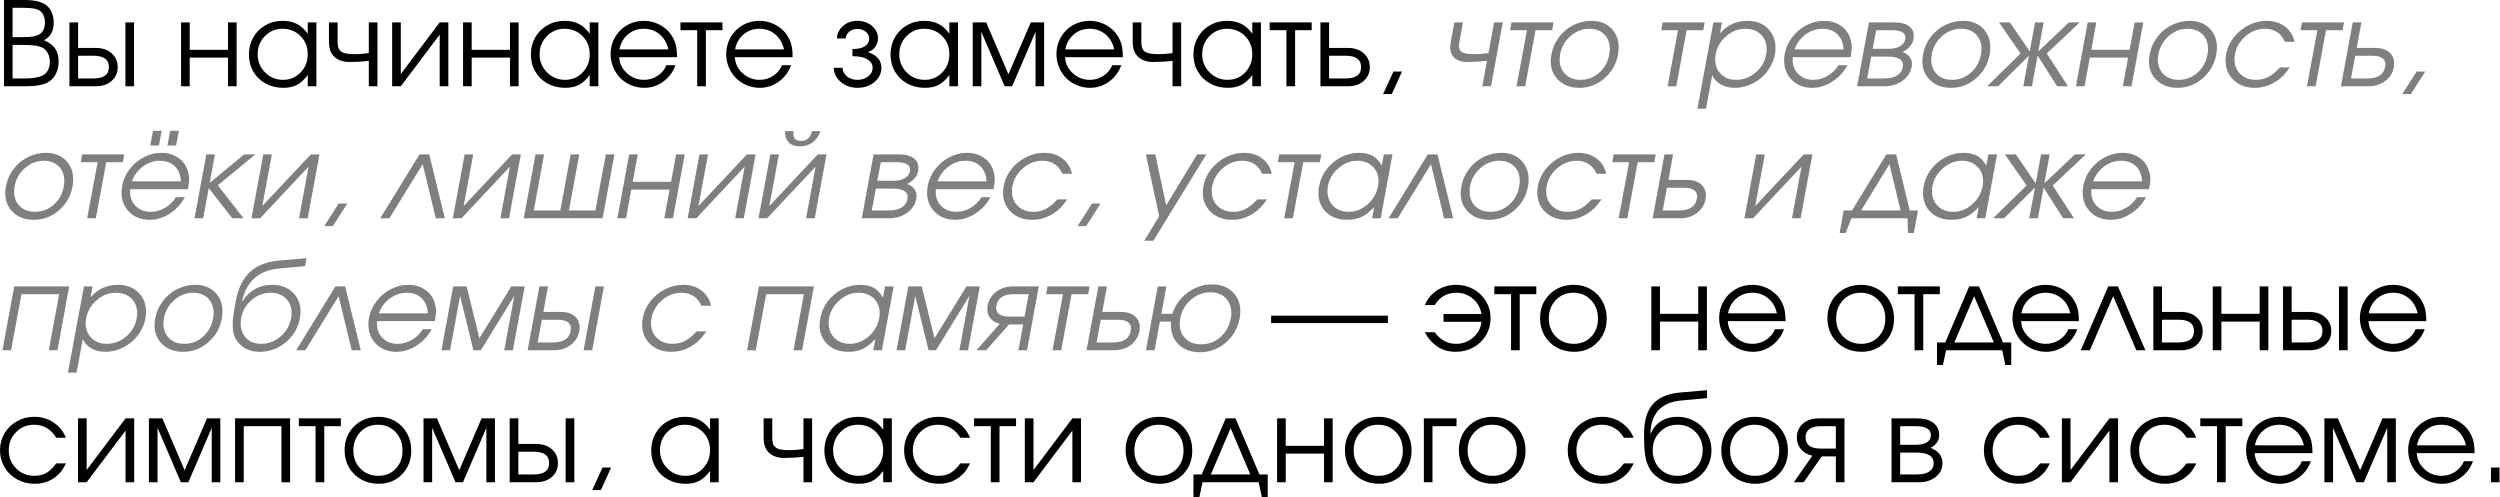 <?xml version="1.0" encoding="UTF-8"?> <svg xmlns="http://www.w3.org/2000/svg" width="940" height="187" viewBox="0 0 940 187" fill="none"><path d="M1.5 32.438C1.5 32.438 1.5 21.625 1.5 0C1.5 0 4.026 0 9.083 0C11.042 0 12.667 0.156 13.958 0.458C15.25 0.75 16.359 1.224 17.292 1.875C18.208 2.557 18.917 3.469 19.417 4.604C19.927 5.745 20.188 7.016 20.188 8.417C20.188 10.031 19.896 11.375 19.312 12.458C18.74 13.542 17.833 14.432 16.583 15.125C18.469 15.932 19.854 16.974 20.729 18.25C21.604 19.516 22.042 21.141 22.042 23.125C22.042 24.807 21.713 26.312 21.062 27.646C20.422 28.979 19.531 30.01 18.396 30.729C17.365 31.344 16.167 31.781 14.792 32.042C13.427 32.307 11.672 32.438 9.521 32.438H1.5ZM4.729 29.5H9.167C12.385 29.5 14.734 29.099 16.208 28.292C16.969 27.906 17.583 27.26 18.042 26.354C18.51 25.438 18.75 24.427 18.75 23.312C18.75 21.87 18.417 20.635 17.75 19.604C17.083 18.578 16.167 17.885 15 17.521C13.583 17.104 11.443 16.896 8.583 16.896H4.729V29.5ZM4.729 13.958H8.688C10.146 13.958 11.292 13.896 12.125 13.771C12.969 13.646 13.729 13.432 14.396 13.125C15.213 12.75 15.833 12.167 16.25 11.375C16.677 10.573 16.896 9.599 16.896 8.458C16.896 7.5 16.719 6.625 16.375 5.833C16.026 5.031 15.568 4.438 15 4.062C14.401 3.646 13.609 3.354 12.625 3.188C11.651 3.021 10.318 2.938 8.625 2.938H4.729V13.958Z" fill="black"></path><path d="M29.364 20.958C29.364 20.958 29.364 23.807 29.364 29.5C29.364 29.5 31.291 29.5 35.156 29.5C39.015 29.5 40.948 28.078 40.948 25.229C40.948 22.385 39.015 20.958 35.156 20.958H29.364ZM35.989 18.021C38.474 18.021 40.474 18.703 41.989 20.062C43.5 21.411 44.26 23.135 44.26 25.229C44.26 27.328 43.5 29.057 41.989 30.416C40.474 31.765 38.474 32.437 35.989 32.437H26.114V8.416H29.364V18.021H35.989ZM50.406 8.416V32.437H47.156V8.416H50.406Z" fill="black"></path><path d="M88.978 32.437C88.978 32.437 87.894 32.437 85.728 32.437C85.728 32.437 85.728 28.849 85.728 21.666C85.728 21.666 80.925 21.666 71.332 21.666C71.332 21.666 71.332 25.26 71.332 32.437C71.332 32.437 70.249 32.437 68.082 32.437C68.082 32.437 68.082 24.432 68.082 8.416C68.082 8.416 69.165 8.416 71.332 8.416C71.332 8.416 71.332 11.854 71.332 18.729C71.332 18.729 76.129 18.729 85.728 18.729C85.728 18.729 85.728 15.291 85.728 8.416C85.728 8.416 86.811 8.416 88.978 8.416C88.978 8.416 88.978 16.427 88.978 32.437Z" fill="black"></path><path d="M118.96 8.417C118.96 8.417 118.96 16.427 118.96 32.438C118.96 32.438 117.877 32.438 115.71 32.438C115.71 32.438 115.71 31.031 115.71 28.209C114.429 29.933 113.075 31.167 111.648 31.917C110.231 32.651 108.507 33.021 106.481 33.021C104.033 33.021 101.825 32.479 99.856 31.396C97.898 30.313 96.361 28.823 95.252 26.917C94.137 25.016 93.585 22.875 93.585 20.5C93.585 18.125 94.132 15.974 95.231 14.042C96.325 12.115 97.84 10.599 99.773 9.5C101.7 8.391 103.856 7.833 106.231 7.833C108.325 7.833 110.127 8.224 111.627 9C113.137 9.766 114.502 10.99 115.71 12.667V8.417H118.96ZM106.189 10.813C103.606 10.813 101.403 11.745 99.585 13.604C97.778 15.469 96.877 17.724 96.877 20.375C96.877 23.073 97.804 25.354 99.668 27.229C101.528 29.094 103.783 30.021 106.439 30.021C109.049 30.021 111.241 29.099 113.023 27.25C114.814 25.391 115.71 23.099 115.71 20.375C115.71 17.641 114.799 15.365 112.981 13.542C111.158 11.724 108.898 10.813 106.189 10.813Z" fill="black"></path><path d="M141.919 8.416C141.919 8.416 141.919 16.427 141.919 32.437C141.919 32.437 140.836 32.437 138.669 32.437C138.669 32.437 138.669 29.25 138.669 22.875C136.237 23.166 133.716 23.312 131.107 23.312C130.315 23.312 129.471 23.187 128.586 22.937C127.711 22.677 126.992 22.349 126.44 21.958C124.607 20.682 123.69 18.599 123.69 15.708V8.416C123.69 8.416 124.774 8.416 126.94 8.416C126.94 8.416 126.94 10.849 126.94 15.708C126.94 16.666 127.034 17.432 127.232 18C127.425 18.573 127.784 19.041 128.315 19.416C128.841 19.781 129.524 20.031 130.357 20.166C131.201 20.307 132.315 20.375 133.69 20.375C134.966 20.375 136.628 20.239 138.669 19.958V8.416H141.919Z" fill="black"></path><path d="M165.324 8.416C165.324 8.416 166.408 8.416 168.574 8.416C168.574 8.416 168.574 16.427 168.574 32.437C168.574 32.437 167.491 32.437 165.324 32.437C165.324 32.437 165.324 25.969 165.324 13.021C165.324 13.021 160.449 19.495 150.699 32.437C150.699 32.437 149.616 32.437 147.449 32.437C147.449 32.437 147.449 24.432 147.449 8.416C147.449 8.416 148.533 8.416 150.699 8.416C150.699 8.416 150.699 14.89 150.699 27.833C150.699 27.833 155.574 21.364 165.324 8.416Z" fill="black"></path><path d="M195.001 32.437C195.001 32.437 193.917 32.437 191.751 32.437C191.751 32.437 191.751 28.849 191.751 21.666C191.751 21.666 186.949 21.666 177.355 21.666C177.355 21.666 177.355 25.26 177.355 32.437C177.355 32.437 176.272 32.437 174.105 32.437C174.105 32.437 174.105 24.432 174.105 8.416C174.105 8.416 175.188 8.416 177.355 8.416C177.355 8.416 177.355 11.854 177.355 18.729C177.355 18.729 182.152 18.729 191.751 18.729C191.751 18.729 191.751 15.291 191.751 8.416C191.751 8.416 192.834 8.416 195.001 8.416C195.001 8.416 195.001 16.427 195.001 32.437Z" fill="black"></path><path d="M224.983 8.417C224.983 8.417 224.983 16.427 224.983 32.438C224.983 32.438 223.9 32.438 221.733 32.438C221.733 32.438 221.733 31.031 221.733 28.209C220.452 29.933 219.098 31.167 217.671 31.917C216.254 32.651 214.53 33.021 212.504 33.021C210.056 33.021 207.848 32.479 205.879 31.396C203.921 30.313 202.384 28.823 201.275 26.917C200.16 25.016 199.608 22.875 199.608 20.5C199.608 18.125 200.155 15.974 201.254 14.042C202.348 12.115 203.864 10.599 205.796 9.5C207.723 8.391 209.879 7.833 212.254 7.833C214.348 7.833 216.15 8.224 217.65 9C219.16 9.766 220.525 10.99 221.733 12.667V8.417H224.983ZM212.213 10.813C209.629 10.813 207.426 11.745 205.608 13.604C203.801 15.469 202.9 17.724 202.9 20.375C202.9 23.073 203.827 25.354 205.692 27.229C207.551 29.094 209.806 30.021 212.463 30.021C215.072 30.021 217.265 29.099 219.046 27.25C220.838 25.391 221.733 23.099 221.733 20.375C221.733 17.641 220.822 15.365 219.004 13.542C217.181 11.724 214.921 10.813 212.213 10.813Z" fill="black"></path><path d="M254.568 21.5C254.568 21.5 247.323 21.5 232.838 21.5C232.963 23.875 233.932 25.891 235.755 27.542C237.573 29.198 239.719 30.021 242.193 30.021C244.01 30.021 245.693 29.521 247.234 28.521C248.786 27.511 249.901 26.177 250.568 24.521H253.963C253.073 27.052 251.552 29.099 249.401 30.667C247.26 32.24 244.885 33.021 242.276 33.021C240.526 33.021 238.864 32.693 237.297 32.042C235.724 31.375 234.37 30.479 233.234 29.354C232.109 28.219 231.219 26.865 230.568 25.292C229.911 23.724 229.588 22.063 229.588 20.313C229.588 18.037 230.135 15.938 231.234 14.021C232.328 12.104 233.828 10.599 235.734 9.5C237.635 8.391 239.734 7.833 242.026 7.833C244.385 7.833 246.568 8.427 248.568 9.604C250.568 10.771 252.088 12.365 253.13 14.375C253.656 15.391 254.026 16.433 254.234 17.5C254.453 18.573 254.568 19.906 254.568 21.5ZM232.922 18.563H251.318C250.776 16.177 249.672 14.287 248.005 12.896C246.338 11.511 244.344 10.813 242.026 10.813C239.745 10.813 237.765 11.531 236.088 12.959C234.422 14.375 233.364 16.245 232.922 18.563Z" fill="black"></path><path d="M271.645 11.354C271.645 11.354 269.567 11.354 265.416 11.354C265.416 11.354 265.416 18.385 265.416 32.437C265.416 32.437 264.323 32.437 262.145 32.437C262.145 32.437 262.145 25.411 262.145 11.354C262.145 11.354 260.046 11.354 255.854 11.354C255.854 11.354 255.854 10.375 255.854 8.416C255.854 8.416 261.114 8.416 271.645 8.416C271.645 8.416 271.645 9.396 271.645 11.354Z" fill="black"></path><path d="M298.036 21.5C298.036 21.5 290.791 21.5 276.307 21.5C276.432 23.875 277.401 25.891 279.224 27.542C281.041 29.198 283.187 30.021 285.661 30.021C287.479 30.021 289.161 29.521 290.703 28.521C292.255 27.511 293.369 26.177 294.036 24.521H297.432C296.541 27.052 295.02 29.099 292.869 30.667C290.729 32.24 288.354 33.021 285.744 33.021C283.994 33.021 282.333 32.693 280.765 32.042C279.192 31.375 277.838 30.479 276.703 29.354C275.578 28.219 274.687 26.865 274.036 25.292C273.38 23.724 273.057 22.063 273.057 20.313C273.057 18.037 273.604 15.938 274.703 14.021C275.796 12.104 277.296 10.599 279.203 9.5C281.104 8.391 283.203 7.833 285.494 7.833C287.854 7.833 290.036 8.427 292.036 9.604C294.036 10.771 295.557 12.365 296.599 14.375C297.125 15.391 297.494 16.433 297.703 17.5C297.921 18.573 298.036 19.906 298.036 21.5ZM276.39 18.563H294.786C294.244 16.177 293.14 14.287 291.474 12.896C289.807 11.511 287.812 10.813 285.494 10.813C283.213 10.813 281.234 11.531 279.557 12.959C277.89 14.375 276.833 16.245 276.39 18.563Z" fill="black"></path><path d="M320.509 21.125V18.438C322.618 18.438 324.197 18.084 325.238 17.375C326.29 16.667 326.822 15.698 326.822 14.459C326.822 13.474 326.384 12.636 325.509 11.938C324.645 11.229 323.592 10.875 322.342 10.875C321.134 10.875 320.118 11.224 319.301 11.917C318.493 12.599 318.051 13.448 317.967 14.459H314.676C314.759 12.599 315.53 11.031 316.988 9.75C318.447 8.474 320.243 7.833 322.384 7.833C324.551 7.833 326.384 8.479 327.884 9.771C329.384 11.052 330.134 12.615 330.134 14.459C330.134 15.625 329.78 16.698 329.072 17.667C328.363 18.625 327.431 19.271 326.28 19.604C327.78 20.021 329.009 20.724 329.967 21.709C330.926 22.698 331.405 23.959 331.405 25.5C331.405 27.584 330.535 29.365 328.801 30.834C327.077 32.292 324.957 33.021 322.447 33.021C319.973 33.021 317.884 32.302 316.176 30.854C314.467 29.396 313.572 27.615 313.488 25.5H316.78C316.863 26.781 317.426 27.854 318.467 28.729C319.509 29.594 320.811 30.021 322.384 30.021C323.993 30.021 325.348 29.584 326.447 28.709C327.556 27.823 328.113 26.75 328.113 25.5C328.113 24.209 327.478 23.162 326.217 22.354C324.967 21.537 323.061 21.125 320.509 21.125Z" fill="black"></path><path d="M360.214 8.417C360.214 8.417 360.214 16.427 360.214 32.438C360.214 32.438 359.131 32.438 356.964 32.438C356.964 32.438 356.964 31.031 356.964 28.209C355.683 29.933 354.329 31.167 352.902 31.917C351.485 32.651 349.761 33.021 347.735 33.021C345.287 33.021 343.079 32.479 341.11 31.396C339.152 30.313 337.615 28.823 336.506 26.917C335.391 25.016 334.839 22.875 334.839 20.5C334.839 18.125 335.386 15.974 336.485 14.042C337.579 12.115 339.095 10.599 341.027 9.5C342.954 8.391 345.11 7.833 347.485 7.833C349.579 7.833 351.381 8.224 352.881 9C354.391 9.766 355.756 10.99 356.964 12.667V8.417H360.214ZM347.444 10.813C344.86 10.813 342.657 11.745 340.839 13.604C339.032 15.469 338.131 17.724 338.131 20.375C338.131 23.073 339.058 25.354 340.923 27.229C342.782 29.094 345.037 30.021 347.694 30.021C350.303 30.021 352.496 29.099 354.277 27.25C356.069 25.391 356.964 23.099 356.964 20.375C356.964 17.641 356.053 15.365 354.235 13.542C352.412 11.724 350.152 10.813 347.444 10.813Z" fill="black"></path><path d="M365.736 32.437C365.736 32.437 365.736 24.432 365.736 8.416C365.736 8.416 367.423 8.416 370.798 8.416C370.798 8.416 373.59 14.916 379.173 27.916C379.173 27.916 381.97 21.416 387.569 8.416C387.569 8.416 389.241 8.416 392.59 8.416C392.59 8.416 392.59 16.427 392.59 32.437C392.59 32.437 391.512 32.437 389.361 32.437C389.361 32.437 389.361 25.62 389.361 11.979C389.361 11.979 386.429 18.802 380.569 32.437C380.569 32.437 379.632 32.437 377.757 32.437C377.757 32.437 374.83 25.62 368.986 11.979C368.986 11.979 368.986 18.802 368.986 32.437C368.986 32.437 367.903 32.437 365.736 32.437Z" fill="black"></path><path d="M422.202 21.5C422.202 21.5 414.957 21.5 400.472 21.5C400.597 23.875 401.566 25.891 403.389 27.542C405.207 29.198 407.353 30.021 409.827 30.021C411.644 30.021 413.327 29.521 414.868 28.521C416.42 27.511 417.535 26.177 418.202 24.521H421.597C420.707 27.052 419.186 29.099 417.035 30.667C414.894 32.24 412.519 33.021 409.91 33.021C408.16 33.021 406.498 32.693 404.931 32.042C403.358 31.375 402.004 30.479 400.868 29.354C399.743 28.219 398.853 26.865 398.202 25.292C397.545 23.724 397.222 22.063 397.222 20.313C397.222 18.037 397.769 15.938 398.868 14.021C399.962 12.104 401.462 10.599 403.368 9.5C405.269 8.391 407.368 7.833 409.66 7.833C412.019 7.833 414.202 8.427 416.202 9.604C418.202 10.771 419.722 12.365 420.764 14.375C421.29 15.391 421.66 16.433 421.868 17.5C422.087 18.573 422.202 19.906 422.202 21.5ZM400.556 18.563H418.952C418.41 16.177 417.306 14.287 415.639 12.896C413.972 11.511 411.978 10.813 409.66 10.813C407.379 10.813 405.399 11.531 403.722 12.959C402.056 14.375 400.998 16.245 400.556 18.563Z" fill="black"></path><path d="M444.12 8.416C444.12 8.416 444.12 16.427 444.12 32.437C444.12 32.437 443.036 32.437 440.87 32.437C440.87 32.437 440.87 29.25 440.87 22.875C438.438 23.166 435.917 23.312 433.307 23.312C432.516 23.312 431.672 23.187 430.786 22.937C429.911 22.677 429.193 22.349 428.641 21.958C426.807 20.682 425.891 18.599 425.891 15.708V8.416C425.891 8.416 426.974 8.416 429.141 8.416C429.141 8.416 429.141 10.849 429.141 15.708C429.141 16.666 429.234 17.432 429.432 18C429.625 18.573 429.984 19.041 430.516 19.416C431.042 19.781 431.724 20.031 432.557 20.166C433.401 20.307 434.516 20.375 435.891 20.375C437.167 20.375 438.828 20.239 440.87 19.958V8.416H444.12Z" fill="black"></path><path d="M474.108 8.417C474.108 8.417 474.108 16.427 474.108 32.438C474.108 32.438 473.025 32.438 470.858 32.438C470.858 32.438 470.858 31.031 470.858 28.209C469.577 29.933 468.222 31.167 466.795 31.917C465.379 32.651 463.655 33.021 461.629 33.021C459.181 33.021 456.972 32.479 455.004 31.396C453.045 30.313 451.509 28.823 450.4 26.917C449.285 25.016 448.733 22.875 448.733 20.5C448.733 18.125 449.28 15.974 450.379 14.042C451.472 12.115 452.988 10.599 454.92 9.5C456.847 8.391 459.004 7.833 461.379 7.833C463.472 7.833 465.275 8.224 466.775 9C468.285 9.766 469.65 10.99 470.858 12.667V8.417H474.108ZM461.337 10.813C458.754 10.813 456.551 11.745 454.733 13.604C452.926 15.469 452.025 17.724 452.025 20.375C452.025 23.073 452.952 25.354 454.816 27.229C456.676 29.094 458.931 30.021 461.587 30.021C464.196 30.021 466.389 29.099 468.17 27.25C469.962 25.391 470.858 23.099 470.858 20.375C470.858 17.641 469.946 15.365 468.129 13.542C466.306 11.724 464.045 10.813 461.337 10.813Z" fill="black"></path><path d="M493.192 11.354C493.192 11.354 491.114 11.354 486.963 11.354C486.963 11.354 486.963 18.385 486.963 32.437C486.963 32.437 485.869 32.437 483.692 32.437C483.692 32.437 483.692 25.411 483.692 11.354C483.692 11.354 481.593 11.354 477.4 11.354C477.4 11.354 477.4 10.375 477.4 8.416C477.4 8.416 482.661 8.416 493.192 8.416C493.192 8.416 493.192 9.396 493.192 11.354Z" fill="black"></path><path d="M499.735 20.958C499.735 20.958 499.735 23.807 499.735 29.5C499.735 29.5 501.808 29.5 505.964 29.5C509.839 29.5 511.777 28.078 511.777 25.229C511.777 22.385 509.839 20.958 505.964 20.958H499.735ZM506.798 18.021C509.282 18.021 511.277 18.703 512.777 20.062C514.287 21.411 515.048 23.135 515.048 25.229C515.048 27.328 514.287 29.057 512.777 30.416C511.277 31.765 509.282 32.437 506.798 32.437H496.485V8.416H499.735V18.021H506.798Z" fill="black"></path><path d="M520.039 35.375C520.039 35.375 521.336 32.547 523.935 26.896C523.935 26.896 525.008 26.896 527.164 26.896C527.164 26.896 525.878 29.724 523.31 35.375C523.31 35.375 522.216 35.375 520.039 35.375Z" fill="black"></path><path d="M565.047 8.416L560.609 32.437H557.359L559.109 22.875C556.62 23.166 554.089 23.312 551.505 23.312C550.724 23.312 549.906 23.187 549.047 22.937C548.198 22.677 547.537 22.349 547.068 21.958C545.87 21.015 545.276 19.594 545.276 17.687C545.276 17.229 545.349 16.573 545.505 15.708L546.818 8.416H550.068L548.734 15.708C548.62 16.265 548.568 16.786 548.568 17.271C548.568 18.453 549.01 19.265 549.901 19.708C550.787 20.156 552.365 20.375 554.63 20.375C555.906 20.375 557.589 20.239 559.672 19.958L561.776 8.416H565.047Z" fill="#817E7E"></path><path d="M583.619 11.354H577.369L573.473 32.437H570.202L574.139 11.354H567.806L568.327 8.416H584.139L583.619 11.354Z" fill="#817E7E"></path><path d="M598.405 7.833C601.473 7.833 603.947 8.771 605.822 10.646C607.697 12.521 608.634 14.938 608.634 17.896C608.634 18.761 608.551 19.625 608.384 20.5C607.717 24.099 606.009 27.084 603.259 29.459C600.509 31.834 597.368 33.021 593.842 33.021C590.618 33.021 588.014 32.084 586.03 30.209C584.056 28.323 583.072 25.891 583.072 22.917C583.072 22.115 583.16 21.292 583.342 20.459C583.66 18.656 584.285 16.974 585.217 15.417C586.144 13.865 587.269 12.531 588.592 11.417C589.91 10.307 591.415 9.432 593.113 8.792C594.822 8.156 596.582 7.833 598.405 7.833ZM597.572 10.813C594.947 10.813 592.582 11.74 590.488 13.584C588.389 15.417 587.092 17.724 586.592 20.5C586.478 21.084 586.426 21.724 586.426 22.417C586.426 24.683 587.139 26.516 588.572 27.917C589.999 29.323 591.905 30.021 594.28 30.021C596.915 30.021 599.249 29.136 601.28 27.354C603.306 25.563 604.572 23.292 605.072 20.542C605.223 19.709 605.301 19.011 605.301 18.438C605.301 16.162 604.598 14.323 603.197 12.917C601.79 11.516 599.915 10.813 597.572 10.813Z" fill="#817E7E"></path><path d="M640.426 11.354H634.176L630.28 32.437H627.009L630.947 11.354H624.613L625.134 8.416H640.947L640.426 11.354Z" fill="#817E7E"></path><path d="M644.24 8.417H647.469L646.74 12.542C649.391 9.406 652.828 7.833 657.052 7.833C660.203 7.833 662.745 8.787 664.677 10.688C666.62 12.578 667.594 15.011 667.594 17.979C667.594 18.927 667.516 19.75 667.365 20.459C667.042 22.198 666.412 23.844 665.469 25.396C664.537 26.953 663.396 28.287 662.052 29.396C660.719 30.511 659.203 31.391 657.511 32.042C655.828 32.693 654.099 33.021 652.323 33.021C650.323 33.021 648.594 32.615 647.136 31.813C645.677 30.995 644.558 29.823 643.781 28.292L641.469 40.875H638.219L644.24 8.417ZM656.219 10.813C653.594 10.813 651.203 11.745 649.052 13.604C646.896 15.469 645.573 17.75 645.073 20.459C644.959 21.042 644.906 21.656 644.906 22.292C644.906 24.558 645.636 26.412 647.094 27.854C648.552 29.302 650.453 30.021 652.802 30.021C655.495 30.021 657.917 29.12 660.073 27.313C662.224 25.495 663.552 23.24 664.052 20.542C664.188 19.75 664.261 19.078 664.261 18.521C664.261 16.219 663.521 14.354 662.052 12.938C660.578 11.521 658.636 10.813 656.219 10.813Z" fill="#817E7E"></path><path d="M695.823 21.5H674.093C674.062 21.74 674.052 22.104 674.052 22.604C674.052 24.729 674.781 26.5 676.239 27.917C677.708 29.323 679.578 30.021 681.843 30.021C683.677 30.021 685.453 29.521 687.177 28.521C688.911 27.511 690.27 26.177 691.26 24.521H694.635C693.286 27.052 691.395 29.099 688.968 30.667C686.552 32.24 684.036 33.021 681.427 33.021C678.302 33.021 675.75 32.057 673.781 30.125C671.807 28.183 670.823 25.719 670.823 22.729C670.823 22.052 670.895 21.245 671.052 20.313C671.453 18.037 672.385 15.938 673.843 14.021C675.302 12.104 677.083 10.599 679.198 9.5C681.323 8.391 683.531 7.833 685.823 7.833C688.198 7.833 690.265 8.427 692.031 9.604C693.791 10.771 695.01 12.365 695.677 14.375C696.062 15.615 696.26 16.729 696.26 17.729C696.26 18.578 696.114 19.834 695.823 21.5ZM674.739 18.563H693.156C693.057 16.177 692.291 14.287 690.864 12.896C689.448 11.511 687.573 10.813 685.239 10.813C682.948 10.813 680.833 11.531 678.906 12.959C676.974 14.391 675.583 16.261 674.739 18.563Z" fill="#817E7E"></path><path d="M703.595 21.291L702.053 29.5H708.241C709.501 29.5 710.621 29.37 711.595 29.104C712.579 28.828 713.418 28.37 714.116 27.729C714.824 27.078 715.267 26.26 715.449 25.271C715.501 24.937 715.532 24.677 715.532 24.479C715.532 22.354 713.621 21.291 709.803 21.291H703.595ZM719.491 14.75C719.267 15.906 718.725 16.906 717.866 17.75C717.017 18.599 716.168 19.187 715.324 19.521C717.699 20.453 718.886 21.979 718.886 24.104C718.886 24.427 718.834 24.812 718.741 25.271C718.35 27.328 717.204 29.036 715.303 30.396C713.412 31.76 711.162 32.437 708.553 32.437H698.282L702.72 8.416H712.324C714.6 8.416 716.376 8.864 717.657 9.75C718.933 10.64 719.574 11.89 719.574 13.5C719.574 14.041 719.543 14.458 719.491 14.75ZM716.386 14.75C716.412 14.614 716.428 14.406 716.428 14.125C716.428 12.281 714.709 11.354 711.282 11.354H705.449L704.116 18.354H709.97C711.72 18.354 713.162 18.057 714.303 17.458C715.438 16.849 716.136 15.948 716.386 14.75Z" fill="#817E7E"></path><path d="M738.139 7.833C741.207 7.833 743.681 8.771 745.556 10.646C747.431 12.521 748.369 14.938 748.369 17.896C748.369 18.761 748.285 19.625 748.119 20.5C747.452 24.099 745.744 27.084 742.994 29.459C740.244 31.834 737.103 33.021 733.577 33.021C730.353 33.021 727.749 32.084 725.764 30.209C723.791 28.323 722.806 25.891 722.806 22.917C722.806 22.115 722.895 21.292 723.077 20.459C723.395 18.656 724.02 16.974 724.952 15.417C725.879 13.865 727.004 12.531 728.327 11.417C729.645 10.307 731.15 9.432 732.848 8.792C734.556 8.156 736.317 7.833 738.139 7.833ZM737.306 10.813C734.681 10.813 732.317 11.74 730.223 13.584C728.124 15.417 726.827 17.724 726.327 20.5C726.212 21.084 726.16 21.724 726.16 22.417C726.16 24.683 726.874 26.516 728.306 27.917C729.733 29.323 731.639 30.021 734.014 30.021C736.65 30.021 738.983 29.136 741.014 27.354C743.041 25.563 744.306 23.292 744.806 20.542C744.957 19.709 745.035 19.011 745.035 18.438C745.035 16.162 744.332 14.323 742.931 12.917C741.525 11.516 739.65 10.813 737.306 10.813Z" fill="#817E7E"></path><path d="M765.187 8.416H768.416L766.416 19.312L777.916 8.416H781.999L769.583 20.104L777.562 32.437H773.479L766.145 20.916L763.999 32.437H760.749L762.895 20.916L751.27 32.437H747.166L759.729 20.104L751.604 8.416H755.708L763.166 19.312L765.187 8.416Z" fill="#817E7E"></path><path d="M801.441 32.437H798.191L800.17 21.666H785.774L783.795 32.437H780.545L784.982 8.416H788.211L786.336 18.729H800.732L802.628 8.416H805.878L801.441 32.437Z" fill="#817E7E"></path><path d="M823.34 7.833C826.407 7.833 828.881 8.771 830.756 10.646C832.631 12.521 833.569 14.938 833.569 17.896C833.569 18.761 833.486 19.625 833.319 20.5C832.652 24.099 830.944 27.084 828.194 29.459C825.444 31.834 822.303 33.021 818.777 33.021C815.553 33.021 812.949 32.084 810.965 30.209C808.991 28.323 808.006 25.891 808.006 22.917C808.006 22.115 808.095 21.292 808.277 20.459C808.595 18.656 809.22 16.974 810.152 15.417C811.079 13.865 812.204 12.531 813.527 11.417C814.845 10.307 816.35 9.432 818.048 8.792C819.756 8.156 821.517 7.833 823.34 7.833ZM822.506 10.813C819.881 10.813 817.517 11.74 815.423 13.584C813.324 15.417 812.027 17.724 811.527 20.5C811.413 21.084 811.361 21.724 811.361 22.417C811.361 24.683 812.074 26.516 813.506 27.917C814.933 29.323 816.84 30.021 819.215 30.021C821.85 30.021 824.183 29.136 826.215 27.354C828.241 25.563 829.506 23.292 830.006 20.542C830.157 19.709 830.236 19.011 830.236 18.438C830.236 16.162 829.532 14.323 828.131 12.917C826.725 11.516 824.85 10.813 822.506 10.813Z" fill="#817E7E"></path><path d="M857.285 25.354H860.972C860.024 26.662 859.201 27.683 858.493 28.417C857.785 29.156 856.983 29.823 856.097 30.417C853.556 32.156 850.785 33.021 847.785 33.021C844.545 33.021 841.91 32.057 839.868 30.125C837.826 28.198 836.806 25.729 836.806 22.729C836.806 22.078 836.879 21.292 837.035 20.375C837.436 18.084 838.389 15.979 839.889 14.063C841.389 12.136 843.228 10.615 845.41 9.5C847.603 8.391 849.873 7.833 852.222 7.833C854.941 7.833 857.243 8.542 859.118 9.959C861.004 11.375 862.212 13.292 862.743 15.709H859.097C858.457 14.141 857.493 12.932 856.201 12.084C854.92 11.24 853.389 10.813 851.597 10.813C848.931 10.813 846.504 11.745 844.326 13.604C842.16 15.469 840.826 17.75 840.326 20.459C840.212 21.016 840.16 21.615 840.16 22.25C840.16 24.516 840.899 26.375 842.389 27.834C843.889 29.292 845.826 30.021 848.201 30.021C849.91 30.021 851.457 29.667 852.847 28.959C854.248 28.24 855.728 27.037 857.285 25.354Z" fill="#817E7E"></path><path d="M880.822 11.354H874.572L870.676 32.437H867.406L871.343 11.354H865.01L865.531 8.416H881.343L880.822 11.354Z" fill="#817E7E"></path><path d="M885.553 20.958L883.97 29.5H890.199C894.032 29.5 896.225 28.078 896.782 25.229C896.782 25.187 896.803 25.052 896.845 24.812C896.897 24.562 896.928 24.385 896.928 24.271C896.928 22.062 895.22 20.958 891.803 20.958H885.553ZM893.199 18.021C895.391 18.021 897.105 18.562 898.345 19.646C899.595 20.719 900.22 22.125 900.22 23.875C900.22 24.281 900.178 24.729 900.095 25.229C899.704 27.328 898.636 29.057 896.886 30.416C895.136 31.765 893.011 32.437 890.511 32.437H880.199L884.636 8.416H887.865L886.136 18.021H893.199Z" fill="#817E7E"></path><path d="M903.252 35.375L908.648 26.896H911.898L906.482 35.375H903.252Z" fill="#817E7E"></path><path d="M17.292 57.462C20.359 57.462 22.833 58.4 24.708 60.275C26.583 62.15 27.521 64.567 27.521 67.525C27.521 68.389 27.437 69.254 27.271 70.129C26.604 73.728 24.896 76.712 22.146 79.087C19.396 81.462 16.255 82.65 12.729 82.65C9.505 82.65 6.901 81.712 4.917 79.837C2.943 77.952 1.958 75.52 1.958 72.546C1.958 71.744 2.047 70.921 2.229 70.087C2.547 68.285 3.172 66.603 4.104 65.046C5.031 63.494 6.156 62.16 7.479 61.046C8.797 59.936 10.302 59.061 12 58.421C13.708 57.785 15.469 57.462 17.292 57.462ZM16.458 60.442C13.833 60.442 11.469 61.369 9.375 63.212C7.276 65.046 5.979 67.353 5.479 70.129C5.364 70.712 5.312 71.353 5.312 72.046C5.312 74.311 6.026 76.145 7.458 77.546C8.885 78.952 10.792 79.65 13.167 79.65C15.802 79.65 18.135 78.764 20.167 76.983C22.193 75.192 23.458 72.921 23.958 70.171C24.109 69.337 24.187 68.639 24.187 68.067C24.187 65.79 23.484 63.952 22.083 62.546C20.677 61.145 18.802 60.442 16.458 60.442Z" fill="#817E7E"></path><path d="M46.188 60.983H39.938L36.042 82.067H32.772L36.709 60.983H30.376L30.897 58.046H46.709L46.188 60.983Z" fill="#817E7E"></path><path d="M70.683 71.129H48.954C48.922 71.369 48.912 71.733 48.912 72.233C48.912 74.358 49.641 76.129 51.099 77.546C52.568 78.952 54.438 79.65 56.704 79.65C58.537 79.65 60.313 79.15 62.037 78.15C63.771 77.14 65.131 75.806 66.12 74.15H69.495C68.146 76.681 66.256 78.728 63.829 80.296C61.412 81.869 58.896 82.65 56.287 82.65C53.162 82.65 50.61 81.686 48.641 79.754C46.667 77.811 45.683 75.348 45.683 72.358C45.683 71.681 45.756 70.874 45.912 69.942C46.313 67.666 47.245 65.567 48.704 63.65C50.162 61.733 51.943 60.228 54.058 59.129C56.183 58.02 58.391 57.463 60.683 57.463C63.058 57.463 65.126 58.056 66.891 59.233C68.652 60.4 69.87 61.994 70.537 64.004C70.922 65.244 71.12 66.358 71.12 67.358C71.12 68.207 70.975 69.463 70.683 71.129ZM49.599 68.192H68.016C67.917 65.806 67.152 63.916 65.725 62.525C64.308 61.14 62.433 60.442 60.099 60.442C57.808 60.442 55.693 61.16 53.766 62.588C51.834 64.02 50.443 65.89 49.599 68.192ZM57.537 49.171H60.808L59.745 54.713H56.495L57.537 49.171ZM63.995 49.171H67.266L66.204 54.713H62.954L63.995 49.171Z" fill="#817E7E"></path><path d="M77.58 58.046H80.809L78.851 68.754L91.789 58.046H96.018L81.893 69.671L91.58 82.067H87.33L78.497 70.754L76.393 82.067H73.143L77.58 58.046Z" fill="#817E7E"></path><path d="M116.858 58.046H120.129L115.691 82.067H112.441L116.024 62.65L97.816 82.067H94.566L99.004 58.046H102.233L98.629 77.463L116.858 58.046Z" fill="#817E7E"></path><path d="M121.93 85.004L127.326 76.525H130.576L125.16 85.004H121.93Z" fill="#817E7E"></path><path d="M167.27 82.067H163.853L158.936 61.733L146.416 82.067H142.978L157.728 58.046H161.374L167.27 82.067Z" fill="#817E7E"></path><path d="M192.558 58.046H195.829L191.391 82.067H188.141L191.725 62.65L173.516 82.067H170.266L174.704 58.046H177.933L174.329 77.463L192.558 58.046Z" fill="#817E7E"></path><path d="M226.589 82.067H196.922L201.36 58.046H204.589L200.693 79.129H210.672L214.568 58.046H217.818L213.922 79.129H223.881L227.797 58.046H231.027L226.589 82.067Z" fill="#817E7E"></path><path d="M253.031 82.067H249.781L251.76 71.296H237.364L235.385 82.067H232.135L236.572 58.046H239.801L237.926 68.358H252.322L254.218 58.046H257.468L253.031 82.067Z" fill="#817E7E"></path><path d="M280.846 58.046H284.117L279.68 82.067H276.43L280.013 62.65L261.805 82.067H258.555L262.992 58.046H266.221L262.617 77.463L280.846 58.046Z" fill="#817E7E"></path><path d="M295.148 49.296H298.398C298.341 49.562 298.315 49.931 298.315 50.4C298.315 52.124 299.263 52.983 301.169 52.983C303.419 52.983 304.778 51.754 305.252 49.296H308.502C307.82 51.213 306.815 52.645 305.482 53.588C304.148 54.535 302.57 55.004 300.752 55.004C298.961 55.004 297.575 54.541 296.607 53.608C295.633 52.666 295.148 51.228 295.148 49.296ZM307.502 58.046H310.773L306.336 82.067H303.086L306.669 62.65L288.461 82.067H285.211L289.648 58.046H292.877L289.273 77.463L307.502 58.046Z" fill="#817E7E"></path><path d="M329.338 70.921L327.797 79.129H333.984C335.245 79.129 336.364 78.999 337.338 78.733C338.323 78.457 339.161 77.999 339.859 77.358C340.568 76.707 341.01 75.89 341.193 74.9C341.245 74.567 341.276 74.306 341.276 74.108C341.276 71.983 339.364 70.921 335.547 70.921H329.338ZM345.234 64.379C345.01 65.535 344.469 66.535 343.609 67.379C342.76 68.228 341.911 68.817 341.068 69.15C343.443 70.082 344.63 71.608 344.63 73.733C344.63 74.056 344.578 74.442 344.484 74.9C344.094 76.957 342.948 78.666 341.047 80.025C339.156 81.39 336.906 82.067 334.297 82.067H324.026L328.463 58.046H338.068C340.344 58.046 342.12 58.494 343.401 59.379C344.677 60.27 345.318 61.52 345.318 63.129C345.318 63.671 345.286 64.088 345.234 64.379ZM342.13 64.379C342.156 64.244 342.172 64.035 342.172 63.754C342.172 61.91 340.453 60.983 337.026 60.983H331.193L329.859 67.983H335.713C337.463 67.983 338.906 67.686 340.047 67.088C341.182 66.478 341.88 65.577 342.13 64.379Z" fill="#817E7E"></path><path d="M373.591 71.129H351.862C351.831 71.369 351.82 71.733 351.82 72.233C351.82 74.358 352.55 76.129 354.008 77.546C355.477 78.952 357.347 79.65 359.612 79.65C361.445 79.65 363.222 79.15 364.945 78.15C366.68 77.139 368.039 75.806 369.029 74.15H372.404C371.055 76.681 369.164 78.728 366.737 80.296C364.32 81.869 361.805 82.65 359.195 82.65C356.07 82.65 353.518 81.686 351.55 79.754C349.576 77.811 348.591 75.348 348.591 72.358C348.591 71.681 348.664 70.874 348.82 69.942C349.222 67.665 350.154 65.567 351.612 63.65C353.07 61.733 354.852 60.228 356.966 59.129C359.091 58.02 361.3 57.462 363.591 57.462C365.966 57.462 368.034 58.056 369.8 59.233C371.56 60.4 372.779 61.994 373.445 64.004C373.831 65.244 374.029 66.358 374.029 67.358C374.029 68.207 373.883 69.462 373.591 71.129ZM352.508 68.192H370.925C370.826 65.806 370.06 63.916 368.633 62.525C367.216 61.139 365.341 60.442 363.008 60.442C360.716 60.442 358.602 61.16 356.675 62.587C354.742 64.02 353.352 65.889 352.508 68.192Z" fill="#817E7E"></path><path d="M397.613 74.983H401.301C400.353 76.29 399.53 77.311 398.822 78.046C398.113 78.785 397.311 79.452 396.426 80.046C393.884 81.785 391.113 82.65 388.113 82.65C384.874 82.65 382.238 81.686 380.197 79.754C378.155 77.827 377.134 75.358 377.134 72.358C377.134 71.707 377.207 70.921 377.363 70.004C377.764 67.712 378.718 65.608 380.218 63.692C381.718 61.764 383.556 60.244 385.738 59.129C387.931 58.02 390.202 57.462 392.551 57.462C395.27 57.462 397.572 58.171 399.447 59.587C401.332 61.004 402.541 62.921 403.072 65.337H399.426C398.785 63.77 397.822 62.561 396.53 61.712C395.249 60.869 393.718 60.442 391.926 60.442C389.259 60.442 386.832 61.374 384.655 63.233C382.488 65.098 381.155 67.379 380.655 70.087C380.541 70.645 380.488 71.244 380.488 71.879C380.488 74.145 381.228 76.004 382.718 77.462C384.218 78.921 386.155 79.65 388.53 79.65C390.238 79.65 391.785 79.296 393.176 78.587C394.577 77.869 396.056 76.665 397.613 74.983Z" fill="#817E7E"></path><path d="M405.174 85.004L410.569 76.525H413.819L408.403 85.004H405.174Z" fill="#817E7E"></path><path d="M430.242 90.504L435.846 81.275L430.846 58.046H434.388L438.492 77.192L450.117 58.046H453.596L433.68 90.504H430.242Z" fill="#817E7E"></path><path d="M472.735 74.983H476.422C475.474 76.29 474.651 77.311 473.943 78.046C473.235 78.785 472.432 79.452 471.547 80.046C469.005 81.785 466.235 82.65 463.235 82.65C459.995 82.65 457.36 81.686 455.318 79.754C453.276 77.827 452.255 75.358 452.255 72.358C452.255 71.707 452.328 70.921 452.485 70.004C452.886 67.712 453.839 65.608 455.339 63.692C456.839 61.764 458.677 60.244 460.86 59.129C463.052 58.02 465.323 57.462 467.672 57.462C470.391 57.462 472.693 58.171 474.568 59.587C476.453 61.004 477.662 62.921 478.193 65.337H474.547C473.906 63.77 472.943 62.561 471.651 61.712C470.37 60.869 468.839 60.442 467.047 60.442C464.38 60.442 461.953 61.374 459.776 63.233C457.61 65.098 456.276 67.379 455.776 70.087C455.662 70.645 455.61 71.244 455.61 71.879C455.61 74.145 456.349 76.004 457.839 77.462C459.339 78.921 461.276 79.65 463.651 79.65C465.36 79.65 466.906 79.296 468.297 78.587C469.698 77.869 471.177 76.665 472.735 74.983Z" fill="#817E7E"></path><path d="M496.272 60.983H490.022L486.126 82.067H482.856L486.793 60.983H480.46L480.981 58.046H496.793L496.272 60.983Z" fill="#817E7E"></path><path d="M523.579 58.046L519.142 82.067H515.892L516.683 77.837C515.111 79.561 513.543 80.796 511.975 81.546C510.402 82.28 508.605 82.65 506.579 82.65C503.329 82.65 500.704 81.723 498.704 79.858C496.715 77.983 495.725 75.561 495.725 72.587C495.725 71.645 495.798 70.827 495.954 70.129C496.371 67.77 497.308 65.624 498.767 63.692C500.236 61.749 502.043 60.228 504.183 59.129C506.334 58.02 508.6 57.462 510.975 57.462C513.058 57.462 514.777 57.853 516.142 58.629C517.501 59.395 518.631 60.619 519.538 62.296L520.329 58.046H523.579ZM510.35 60.442C507.777 60.442 505.413 61.379 503.246 63.254C501.09 65.119 499.772 67.369 499.288 70.004C499.173 70.561 499.121 71.171 499.121 71.837C499.121 74.119 499.855 75.994 501.329 77.462C502.814 78.921 504.73 79.65 507.079 79.65C509.689 79.65 512.058 78.723 514.183 76.858C516.319 74.999 517.642 72.712 518.142 70.004C518.251 69.41 518.308 68.775 518.308 68.108C518.308 65.848 517.569 64.004 516.1 62.587C514.642 61.16 512.725 60.442 510.35 60.442Z" fill="#817E7E"></path><path d="M546.393 82.067H542.976L538.059 61.733L525.539 82.067H522.101L536.851 58.046H540.497L546.393 82.067Z" fill="#817E7E"></path><path d="M564.542 57.462C567.61 57.462 570.083 58.4 571.958 60.275C573.833 62.15 574.771 64.567 574.771 67.525C574.771 68.389 574.688 69.254 574.521 70.129C573.854 73.728 572.146 76.712 569.396 79.087C566.646 81.462 563.505 82.65 559.979 82.65C556.755 82.65 554.151 81.712 552.167 79.837C550.193 77.952 549.208 75.52 549.208 72.546C549.208 71.744 549.297 70.921 549.479 70.087C549.797 68.285 550.422 66.603 551.354 65.046C552.281 63.494 553.406 62.16 554.729 61.046C556.047 59.936 557.552 59.061 559.25 58.421C560.958 57.785 562.719 57.462 564.542 57.462ZM563.708 60.442C561.083 60.442 558.719 61.369 556.625 63.212C554.526 65.046 553.229 67.353 552.729 70.129C552.615 70.712 552.563 71.353 552.563 72.046C552.563 74.311 553.276 76.145 554.708 77.546C556.136 78.952 558.042 79.65 560.417 79.65C563.052 79.65 565.386 78.764 567.417 76.983C569.443 75.192 570.708 72.921 571.208 70.171C571.36 69.337 571.438 68.639 571.438 68.067C571.438 65.79 570.735 63.952 569.333 62.546C567.927 61.145 566.052 60.442 563.708 60.442Z" fill="#817E7E"></path><path d="M598.487 74.983H602.174C601.227 76.29 600.404 77.311 599.695 78.046C598.987 78.785 598.185 79.452 597.299 80.046C594.758 81.785 591.987 82.65 588.987 82.65C585.747 82.65 583.112 81.686 581.07 79.754C579.029 77.827 578.008 75.358 578.008 72.358C578.008 71.707 578.081 70.921 578.237 70.004C578.638 67.712 579.591 65.608 581.091 63.692C582.591 61.764 584.43 60.244 586.612 59.129C588.805 58.02 591.076 57.462 593.424 57.462C596.143 57.462 598.445 58.171 600.32 59.587C602.206 61.004 603.414 62.921 603.945 65.337H600.299C599.659 63.77 598.695 62.561 597.404 61.712C596.122 60.869 594.591 60.442 592.799 60.442C590.133 60.442 587.706 61.374 585.529 63.233C583.362 65.098 582.029 67.379 581.529 70.087C581.414 70.645 581.362 71.244 581.362 71.879C581.362 74.145 582.102 76.004 583.591 77.462C585.091 78.921 587.029 79.65 589.404 79.65C591.112 79.65 592.659 79.296 594.049 78.587C595.451 77.869 596.93 76.665 598.487 74.983Z" fill="#817E7E"></path><path d="M622.024 60.983H615.774L611.879 82.067H608.608L612.545 60.983H606.212L606.733 58.046H622.545L622.024 60.983Z" fill="#817E7E"></path><path d="M626.755 70.588L625.172 79.129H631.401C635.234 79.129 637.427 77.707 637.984 74.858C637.984 74.817 638.005 74.681 638.047 74.442C638.099 74.192 638.13 74.015 638.13 73.9C638.13 71.692 636.422 70.588 633.005 70.588H626.755ZM634.401 67.65C636.594 67.65 638.307 68.192 639.547 69.275C640.797 70.348 641.422 71.754 641.422 73.504C641.422 73.91 641.38 74.358 641.297 74.858C640.906 76.957 639.838 78.686 638.088 80.046C636.338 81.395 634.213 82.067 631.713 82.067H621.401L625.838 58.046H629.068L627.338 67.65H634.401Z" fill="#817E7E"></path><path d="M678.197 58.046H681.468L677.031 82.067H673.781L677.364 62.65L659.156 82.067H655.906L660.343 58.046H663.572L659.968 77.463L678.197 58.046Z" fill="#817E7E"></path><path d="M717.221 82.067H696.138L693.929 87.608H691.7L693.221 79.129H696.346L709.263 58.046H712.95L718.054 79.129H721.159L719.617 87.608H717.388L717.221 82.067ZM714.617 79.129L710.429 61.733L699.784 79.129H714.617Z" fill="#817E7E"></path><path d="M750.894 58.046L746.457 82.067H743.207L743.999 77.837C742.426 79.561 740.858 80.796 739.29 81.546C737.717 82.28 735.92 82.65 733.894 82.65C730.644 82.65 728.019 81.723 726.019 79.858C724.03 77.983 723.04 75.561 723.04 72.587C723.04 71.645 723.113 70.827 723.269 70.129C723.686 67.77 724.624 65.624 726.082 63.692C727.551 61.749 729.358 60.228 731.499 59.129C733.65 58.02 735.915 57.462 738.29 57.462C740.374 57.462 742.092 57.853 743.457 58.629C744.816 59.395 745.947 60.619 746.853 62.296L747.644 58.046H750.894ZM737.665 60.442C735.092 60.442 732.728 61.379 730.561 63.254C728.405 65.119 727.087 67.369 726.603 70.004C726.488 70.561 726.436 71.171 726.436 71.837C726.436 74.119 727.17 75.994 728.644 77.462C730.129 78.921 732.045 79.65 734.394 79.65C737.004 79.65 739.374 78.723 741.499 76.858C743.634 74.999 744.957 72.712 745.457 70.004C745.566 69.41 745.624 68.775 745.624 68.108C745.624 65.848 744.884 64.004 743.415 62.587C741.957 61.16 740.04 60.442 737.665 60.442Z" fill="#817E7E"></path><path d="M767.437 58.046H770.666L768.666 68.942L780.166 58.046H784.249L771.833 69.733L779.812 82.067H775.729L768.395 70.546L766.249 82.067H762.999L765.145 70.546L753.52 82.067H749.416L761.979 69.733L753.854 58.046H757.958L765.416 68.942L767.437 58.046Z" fill="#817E7E"></path><path d="M808.084 71.129H786.355C786.324 71.369 786.314 71.733 786.314 72.233C786.314 74.358 787.043 76.129 788.501 77.546C789.97 78.952 791.84 79.65 794.105 79.65C795.939 79.65 797.715 79.15 799.439 78.15C801.173 77.139 802.532 75.806 803.522 74.15H806.897C805.548 76.681 803.657 78.728 801.23 80.296C798.814 81.869 796.298 82.65 793.689 82.65C790.564 82.65 788.012 81.686 786.043 79.754C784.069 77.811 783.084 75.348 783.084 72.358C783.084 71.681 783.157 70.874 783.314 69.942C783.715 67.665 784.647 65.567 786.105 63.65C787.564 61.733 789.345 60.228 791.459 59.129C793.584 58.02 795.793 57.462 798.084 57.462C800.459 57.462 802.527 58.056 804.293 59.233C806.053 60.4 807.272 61.994 807.939 64.004C808.324 65.244 808.522 66.358 808.522 67.358C808.522 68.207 808.376 69.462 808.084 71.129ZM787.001 68.192H805.418C805.319 65.806 804.553 63.916 803.126 62.525C801.709 61.139 799.834 60.442 797.501 60.442C795.209 60.442 793.095 61.16 791.168 62.587C789.236 64.02 787.845 65.889 787.001 68.192Z" fill="#817E7E"></path><path d="M21.604 131.696H18.354L22.25 110.612H8.083L4.167 131.696H0.917L5.354 107.675H26.021L21.604 131.696Z" fill="#817E7E"></path><path d="M31.56 107.675H34.789L34.06 111.8C36.711 108.665 40.148 107.092 44.372 107.092C47.523 107.092 50.065 108.045 51.997 109.946C53.94 111.837 54.914 114.269 54.914 117.238C54.914 118.186 54.836 119.008 54.685 119.717C54.362 121.456 53.731 123.102 52.789 124.654C51.856 126.212 50.716 127.545 49.372 128.654C48.039 129.769 46.523 130.649 44.831 131.3C43.148 131.951 41.419 132.279 39.643 132.279C37.643 132.279 35.914 131.873 34.456 131.071C32.997 130.253 31.877 129.081 31.101 127.55L28.789 140.133H25.539L31.56 107.675ZM43.539 110.071C40.914 110.071 38.523 111.003 36.372 112.863C34.216 114.727 32.893 117.008 32.393 119.717C32.278 120.3 32.226 120.915 32.226 121.55C32.226 123.816 32.956 125.67 34.414 127.113C35.872 128.561 37.773 129.279 40.122 129.279C42.815 129.279 45.237 128.378 47.393 126.571C49.544 124.753 50.872 122.498 51.372 119.8C51.508 119.008 51.581 118.337 51.581 117.779C51.581 115.477 50.841 113.613 49.372 112.196C47.898 110.779 45.956 110.071 43.539 110.071Z" fill="#817E7E"></path><path d="M73.434 107.092C76.502 107.092 78.976 108.029 80.851 109.904C82.726 111.779 83.663 114.196 83.663 117.154C83.663 118.019 83.58 118.883 83.413 119.758C82.747 123.357 81.038 126.342 78.288 128.717C75.538 131.092 72.398 132.279 68.872 132.279C65.648 132.279 63.044 131.342 61.059 129.467C59.085 127.581 58.101 125.149 58.101 122.175C58.101 121.373 58.189 120.55 58.372 119.717C58.689 117.915 59.314 116.232 60.247 114.675C61.174 113.123 62.299 111.79 63.622 110.675C64.939 109.566 66.445 108.691 68.142 108.05C69.851 107.415 71.611 107.092 73.434 107.092ZM72.601 110.071C69.976 110.071 67.611 110.998 65.517 112.842C63.419 114.675 62.122 116.982 61.622 119.758C61.507 120.342 61.455 120.982 61.455 121.675C61.455 123.941 62.169 125.774 63.601 127.175C65.028 128.581 66.934 129.279 69.309 129.279C71.945 129.279 74.278 128.394 76.309 126.613C78.335 124.821 79.601 122.55 80.101 119.8C80.252 118.967 80.33 118.269 80.33 117.696C80.33 115.42 79.627 113.581 78.226 112.175C76.82 110.774 74.945 110.071 72.601 110.071Z" fill="#817E7E"></path><path d="M114.713 100.071L104.608 100.988C100.9 101.352 97.89 102.587 95.588 104.696C93.28 106.795 91.754 109.675 91.004 113.342L91.129 113.383C92.213 111.55 93.697 110.045 95.588 108.863C97.489 107.686 99.78 107.092 102.463 107.092C105.572 107.092 108.108 108.045 110.067 109.946C112.025 111.852 113.004 114.279 113.004 117.238C113.004 117.837 112.926 118.649 112.775 119.675C112.343 122.04 111.4 124.186 109.942 126.113C108.483 128.029 106.681 129.54 104.546 130.633C102.405 131.727 100.14 132.279 97.754 132.279C95.004 132.279 92.754 131.571 91.004 130.154C89.739 129.17 88.838 128.05 88.296 126.8C87.754 125.54 87.483 124.008 87.483 122.217C87.483 120.29 87.848 117.373 88.588 113.467C89.473 108.581 91.244 104.878 93.9 102.363C96.551 99.852 100.213 98.383 104.879 97.967L115.275 97.092L114.713 100.071ZM98.213 129.279C100.905 129.279 103.327 128.357 105.483 126.508C107.65 124.649 108.983 122.337 109.483 119.571C109.593 118.988 109.65 118.363 109.65 117.696C109.65 115.462 108.926 113.633 107.483 112.217C106.035 110.79 104.14 110.071 101.796 110.071C99.114 110.071 96.713 110.988 94.588 112.821C92.463 114.654 91.155 116.904 90.671 119.571C90.556 120.212 90.504 120.899 90.504 121.633C90.504 123.899 91.197 125.738 92.588 127.154C93.973 128.571 95.848 129.279 98.213 129.279Z" fill="#817E7E"></path><path d="M135.66 131.696H132.243L127.327 111.362L114.806 131.696H111.368L126.118 107.675H129.764L135.66 131.696Z" fill="#817E7E"></path><path d="M163.518 120.758H141.788C141.757 120.998 141.747 121.363 141.747 121.863C141.747 123.988 142.476 125.758 143.934 127.175C145.403 128.581 147.273 129.279 149.538 129.279C151.372 129.279 153.148 128.779 154.872 127.779C156.606 126.769 157.965 125.436 158.955 123.779H162.33C160.981 126.311 159.09 128.357 156.663 129.925C154.247 131.498 151.731 132.279 149.122 132.279C145.997 132.279 143.445 131.316 141.476 129.383C139.502 127.441 138.518 124.977 138.518 121.988C138.518 121.311 138.59 120.503 138.747 119.571C139.148 117.295 140.08 115.196 141.538 113.279C142.997 111.363 144.778 109.857 146.893 108.758C149.018 107.649 151.226 107.092 153.518 107.092C155.893 107.092 157.96 107.686 159.726 108.863C161.486 110.029 162.705 111.623 163.372 113.633C163.757 114.873 163.955 115.988 163.955 116.988C163.955 117.837 163.809 119.092 163.518 120.758ZM142.434 117.821H160.851C160.752 115.436 159.986 113.545 158.559 112.154C157.143 110.769 155.268 110.071 152.934 110.071C150.643 110.071 148.528 110.79 146.601 112.217C144.669 113.649 143.278 115.519 142.434 117.821Z" fill="#817E7E"></path><path d="M165.977 131.696L170.415 107.675H175.456L180.248 127.175L192.248 107.675H197.29L192.831 131.696H189.602L193.373 111.237L180.811 131.696H177.998L172.998 111.237L169.227 131.696H165.977Z" fill="#817E7E"></path><path d="M203.735 120.216L202.151 128.758H207.943C211.787 128.758 213.99 127.336 214.547 124.487C214.547 124.446 214.568 124.31 214.61 124.071C214.651 123.821 214.672 123.644 214.672 123.529C214.672 121.321 212.954 120.216 209.526 120.216H203.735ZM210.943 117.279C213.136 117.279 214.849 117.821 216.089 118.904C217.339 119.977 217.964 121.383 217.964 123.133C217.964 123.539 217.912 123.987 217.818 124.487C217.443 126.586 216.37 128.315 214.61 129.675C212.86 131.024 210.74 131.696 208.256 131.696H198.381L202.818 107.675H206.047L204.318 117.279H210.943ZM227.089 107.675L222.672 131.696H219.422L223.86 107.675H227.089Z" fill="#817E7E"></path><path d="M261.911 124.613H265.598C264.65 125.92 263.827 126.941 263.119 127.675C262.411 128.415 261.608 129.081 260.723 129.675C258.181 131.415 255.411 132.279 252.411 132.279C249.171 132.279 246.536 131.316 244.494 129.383C242.452 127.456 241.431 124.988 241.431 121.988C241.431 121.337 241.504 120.55 241.661 119.633C242.062 117.342 243.015 115.238 244.515 113.321C246.015 111.394 247.853 109.873 250.036 108.758C252.228 107.649 254.499 107.092 256.848 107.092C259.567 107.092 261.869 107.8 263.744 109.217C265.629 110.633 266.838 112.55 267.369 114.967H263.723C263.082 113.399 262.119 112.191 260.827 111.342C259.546 110.498 258.015 110.071 256.223 110.071C253.556 110.071 251.129 111.003 248.952 112.863C246.786 114.727 245.452 117.008 244.952 119.717C244.838 120.274 244.786 120.873 244.786 121.508C244.786 123.774 245.525 125.633 247.015 127.092C248.515 128.55 250.452 129.279 252.827 129.279C254.536 129.279 256.082 128.925 257.473 128.217C258.874 127.498 260.353 126.295 261.911 124.613Z" fill="#817E7E"></path><path d="M301.609 131.696H298.359L302.255 110.612H288.088L284.172 131.696H280.922L285.359 107.675H306.026L301.609 131.696Z" fill="#817E7E"></path><path d="M336.023 107.675L331.586 131.696H328.336L329.127 127.467C327.554 129.191 325.987 130.425 324.419 131.175C322.846 131.91 321.049 132.279 319.023 132.279C315.773 132.279 313.148 131.352 311.148 129.488C309.159 127.613 308.169 125.191 308.169 122.217C308.169 121.274 308.242 120.456 308.398 119.758C308.815 117.399 309.752 115.253 311.211 113.321C312.679 111.378 314.487 109.857 316.627 108.758C318.778 107.649 321.044 107.092 323.419 107.092C325.502 107.092 327.221 107.482 328.586 108.258C329.945 109.024 331.075 110.248 331.981 111.925L332.773 107.675H336.023ZM322.794 110.071C320.221 110.071 317.856 111.008 315.69 112.883C313.534 114.748 312.216 116.998 311.731 119.633C311.617 120.191 311.565 120.8 311.565 121.467C311.565 123.748 312.299 125.623 313.773 127.092C315.257 128.55 317.174 129.279 319.523 129.279C322.132 129.279 324.502 128.352 326.627 126.488C328.763 124.628 330.086 122.342 330.586 119.633C330.695 119.04 330.752 118.404 330.752 117.738C330.752 115.477 330.013 113.633 328.544 112.217C327.086 110.79 325.169 110.071 322.794 110.071Z" fill="#817E7E"></path><path d="M337.107 131.696L341.545 107.675H346.586L351.378 127.175L363.378 107.675H368.42L363.961 131.696H360.732L364.503 111.237L351.941 131.696H349.128L344.128 111.237L340.357 131.696H337.107Z" fill="#817E7E"></path><path d="M385.219 119.05L386.802 110.612H381.239C377.364 110.612 375.167 112.024 374.656 114.841C374.599 115.248 374.573 115.55 374.573 115.758C374.573 117.956 376.265 119.05 379.656 119.05H385.219ZM379.385 121.987L370.823 131.696H367.135L375.927 121.716C374.411 121.383 373.245 120.727 372.427 119.737C371.62 118.753 371.219 117.571 371.219 116.196C371.219 115.779 371.26 115.331 371.344 114.841C371.729 112.774 372.802 111.065 374.552 109.716C376.312 108.357 378.437 107.675 380.927 107.675H390.594L386.156 131.696H382.906L384.719 121.987H379.385Z" fill="#817E7E"></path><path d="M409.163 110.612H402.913L399.017 131.696H395.747L399.684 110.612H393.351L393.872 107.675H409.684L409.163 110.612Z" fill="#817E7E"></path><path d="M413.894 120.216L412.311 128.758H418.54C422.373 128.758 424.566 127.336 425.123 124.487C425.123 124.446 425.144 124.31 425.186 124.071C425.238 123.821 425.269 123.644 425.269 123.529C425.269 121.321 423.561 120.216 420.144 120.216H413.894ZM421.54 117.279C423.733 117.279 425.446 117.821 426.686 118.904C427.936 119.977 428.561 121.383 428.561 123.133C428.561 123.539 428.519 123.987 428.436 124.487C428.045 126.586 426.977 128.315 425.227 129.675C423.477 131.024 421.352 131.696 418.852 131.696H408.54L412.977 107.675H416.206L414.477 117.279H421.54Z" fill="#817E7E"></path><path d="M455.177 109.904C452.427 109.904 449.974 110.831 447.823 112.675C445.667 114.524 444.323 116.841 443.781 119.633C443.64 120.456 443.573 121.149 443.573 121.716C443.573 124.05 444.307 125.925 445.781 127.341C447.25 128.758 449.224 129.466 451.698 129.466C454.406 129.466 456.792 128.565 458.864 126.758C460.932 124.94 462.229 122.623 462.76 119.8C462.911 119.008 462.989 118.321 462.989 117.737C462.989 115.435 462.271 113.55 460.844 112.091C459.411 110.633 457.521 109.904 455.177 109.904ZM455.739 106.925C458.932 106.925 461.5 107.873 463.448 109.758C465.39 111.633 466.364 114.086 466.364 117.112C466.364 117.946 466.281 118.831 466.114 119.758C465.667 122.164 464.724 124.336 463.281 126.279C461.849 128.211 460.078 129.727 457.969 130.821C455.854 131.904 453.62 132.446 451.26 132.446C447.911 132.446 445.239 131.498 443.239 129.591C441.239 127.675 440.239 125.19 440.239 122.133C440.239 121.591 440.25 121.19 440.281 120.925H436.114L434.135 131.696H430.885L435.323 107.675H438.552L436.677 117.987H440.844C441.812 114.795 443.698 112.154 446.489 110.071C449.292 107.977 452.375 106.925 455.739 106.925Z" fill="#817E7E"></path><path d="M477.94 118.696C477.94 118.696 492.576 118.696 521.857 118.696C521.857 118.696 521.857 119.623 521.857 121.467C521.857 121.467 507.216 121.467 477.94 121.467C477.94 121.467 477.94 120.545 477.94 118.696Z" fill="black"></path><path d="M539.456 124.904C540.357 126.253 541.503 127.321 542.893 128.113C544.295 128.894 545.831 129.279 547.498 129.279C549.956 129.279 552.086 128.498 553.893 126.925C555.696 125.342 556.753 123.373 557.06 121.008H542.768V118.071C542.768 118.071 547.518 118.071 557.018 118.071C556.654 115.769 555.591 113.857 553.831 112.342C552.065 110.831 550.003 110.071 547.643 110.071C544.086 110.071 541.357 111.613 539.456 114.696H535.727C536.768 112.321 538.331 110.462 540.414 109.113C542.498 107.769 544.893 107.092 547.602 107.092C549.946 107.092 552.107 107.649 554.081 108.758C556.05 109.873 557.607 111.383 558.748 113.3C559.883 115.217 560.456 117.331 560.456 119.633C560.456 121.967 559.878 124.107 558.727 126.05C557.586 127.982 556.018 129.503 554.018 130.613C552.018 131.722 549.8 132.279 547.373 132.279C544.716 132.279 542.404 131.623 540.435 130.3C538.477 128.982 536.904 127.186 535.727 124.904H539.456Z" fill="black"></path><path d="M577.651 110.612C577.651 110.612 575.573 110.612 571.422 110.612C571.422 110.612 571.422 117.644 571.422 131.696C571.422 131.696 570.328 131.696 568.151 131.696C568.151 131.696 568.151 124.67 568.151 110.612C568.151 110.612 566.052 110.612 561.859 110.612C561.859 110.612 561.859 109.633 561.859 107.675C561.859 107.675 567.12 107.675 577.651 107.675C577.651 107.675 577.651 108.654 577.651 110.612Z" fill="black"></path><path d="M591.792 107.092C594.125 107.092 596.229 107.644 598.104 108.738C599.979 109.837 601.448 111.352 602.521 113.279C603.589 115.212 604.125 117.373 604.125 119.758C604.125 123.357 602.964 126.342 600.646 128.717C598.323 131.092 595.401 132.279 591.875 132.279C589.458 132.279 587.271 131.738 585.313 130.654C583.354 129.561 581.818 128.05 580.708 126.133C579.609 124.217 579.062 122.081 579.062 119.717C579.062 116.066 580.255 113.05 582.646 110.675C585.047 108.29 588.094 107.092 591.792 107.092ZM591.542 110.071C588.901 110.071 586.708 110.998 584.958 112.842C583.219 114.675 582.354 116.982 582.354 119.758C582.354 122.498 583.24 124.769 585.021 126.571C586.813 128.378 589.068 129.279 591.792 129.279C594.427 129.279 596.594 128.394 598.292 126.613C599.984 124.821 600.833 122.55 600.833 119.8C600.833 116.967 599.958 114.644 598.208 112.821C596.469 110.988 594.25 110.071 591.542 110.071Z" fill="black"></path><path d="M641.792 131.696C641.792 131.696 640.708 131.696 638.542 131.696C638.542 131.696 638.542 128.107 638.542 120.925C638.542 120.925 633.74 120.925 624.146 120.925C624.146 120.925 624.146 124.519 624.146 131.696C624.146 131.696 623.063 131.696 620.896 131.696C620.896 131.696 620.896 123.69 620.896 107.675C620.896 107.675 621.979 107.675 624.146 107.675C624.146 107.675 624.146 111.112 624.146 117.987C624.146 117.987 628.943 117.987 638.542 117.987C638.542 117.987 638.542 114.55 638.542 107.675C638.542 107.675 639.625 107.675 641.792 107.675C641.792 107.675 641.792 115.685 641.792 131.696Z" fill="black"></path><path d="M671.378 120.758C671.378 120.758 664.134 120.758 649.649 120.758C649.774 123.133 650.743 125.149 652.566 126.8C654.384 128.456 656.529 129.279 659.003 129.279C660.821 129.279 662.503 128.779 664.045 127.779C665.597 126.769 666.712 125.436 667.378 123.779H670.774C669.884 126.311 668.363 128.357 666.212 129.925C664.071 131.498 661.696 132.279 659.087 132.279C657.337 132.279 655.675 131.951 654.108 131.3C652.535 130.633 651.18 129.738 650.045 128.613C648.92 127.477 648.029 126.123 647.378 124.55C646.722 122.982 646.399 121.321 646.399 119.571C646.399 117.295 646.946 115.196 648.045 113.279C649.139 111.363 650.639 109.857 652.545 108.758C654.446 107.649 656.545 107.092 658.837 107.092C661.196 107.092 663.378 107.686 665.378 108.863C667.378 110.029 668.899 111.623 669.941 113.633C670.467 114.649 670.837 115.691 671.045 116.758C671.264 117.831 671.378 119.165 671.378 120.758ZM649.733 117.821H668.128C667.587 115.436 666.483 113.545 664.816 112.154C663.149 110.769 661.154 110.071 658.837 110.071C656.555 110.071 654.576 110.79 652.899 112.217C651.233 113.633 650.175 115.503 649.733 117.821Z" fill="black"></path><path d="M699.831 107.092C702.164 107.092 704.268 107.644 706.143 108.738C708.018 109.837 709.487 111.352 710.56 113.279C711.628 115.212 712.164 117.373 712.164 119.758C712.164 123.357 711.003 126.342 708.685 128.717C706.362 131.092 703.44 132.279 699.914 132.279C697.497 132.279 695.31 131.738 693.352 130.654C691.393 129.561 689.857 128.05 688.747 126.133C687.648 124.217 687.102 122.081 687.102 119.717C687.102 116.066 688.294 113.05 690.685 110.675C693.086 108.29 696.133 107.092 699.831 107.092ZM699.581 110.071C696.94 110.071 694.747 110.998 692.997 112.842C691.258 114.675 690.393 116.982 690.393 119.758C690.393 122.498 691.279 124.769 693.06 126.571C694.852 128.378 697.107 129.279 699.831 129.279C702.466 129.279 704.633 128.394 706.331 126.613C708.023 124.821 708.872 122.55 708.872 119.8C708.872 116.967 707.997 114.644 706.247 112.821C704.508 110.988 702.289 110.071 699.581 110.071Z" fill="black"></path><path d="M729.373 110.612C729.373 110.612 727.295 110.612 723.144 110.612C723.144 110.612 723.144 117.644 723.144 131.696C723.144 131.696 722.05 131.696 719.873 131.696C719.873 131.696 719.873 124.67 719.873 110.612C719.873 110.612 717.774 110.612 713.582 110.612C713.582 110.612 713.582 109.633 713.582 107.675C713.582 107.675 718.842 107.675 729.373 107.675C729.373 107.675 729.373 108.654 729.373 110.612Z" fill="black"></path><path d="M752.829 131.696C752.829 131.696 745.797 131.696 731.745 131.696C731.745 131.696 731.339 133.539 730.537 137.237C730.537 137.237 729.792 137.237 728.308 137.237C728.308 137.237 728.308 134.409 728.308 128.758C728.308 128.758 729.339 128.758 731.412 128.758C731.412 128.758 734.417 121.732 740.433 107.675C740.433 107.675 741.662 107.675 744.12 107.675C744.12 107.675 747.12 114.706 753.12 128.758C753.12 128.758 754.152 128.758 756.225 128.758C756.225 128.758 756.225 131.586 756.225 137.237C756.225 137.237 755.48 137.237 753.995 137.237C753.995 137.237 753.605 135.388 752.829 131.696ZM749.683 128.758C749.683 128.758 747.209 122.961 742.266 111.362C742.266 111.362 739.792 117.164 734.85 128.758C734.85 128.758 739.792 128.758 749.683 128.758Z" fill="black"></path><path d="M781.669 120.758C781.669 120.758 774.424 120.758 759.94 120.758C760.065 123.133 761.033 125.149 762.856 126.8C764.674 128.456 766.82 129.279 769.294 129.279C771.112 129.279 772.794 128.779 774.336 127.779C775.888 126.769 777.002 125.436 777.669 123.779H781.065C780.174 126.311 778.653 128.357 776.502 129.925C774.362 131.498 771.987 132.279 769.377 132.279C767.627 132.279 765.966 131.951 764.398 131.3C762.825 130.633 761.471 129.738 760.336 128.613C759.211 127.477 758.32 126.123 757.669 124.55C757.013 122.982 756.69 121.321 756.69 119.571C756.69 117.295 757.237 115.196 758.336 113.279C759.429 111.363 760.929 109.857 762.836 108.758C764.737 107.649 766.836 107.092 769.127 107.092C771.487 107.092 773.669 107.686 775.669 108.863C777.669 110.029 779.19 111.623 780.231 113.633C780.757 114.649 781.127 115.691 781.336 116.758C781.554 117.831 781.669 119.165 781.669 120.758ZM760.023 117.821H778.419C777.877 115.436 776.773 113.545 775.106 112.154C773.44 110.769 771.445 110.071 769.127 110.071C766.846 110.071 764.867 110.79 763.19 112.217C761.523 113.633 760.466 115.503 760.023 117.821Z" fill="black"></path><path d="M806.656 131.696C806.656 131.696 805.516 131.696 803.24 131.696C803.24 131.696 800.344 124.92 794.552 111.362C794.552 111.362 791.635 118.144 785.802 131.696C785.802 131.696 784.656 131.696 782.365 131.696C782.365 131.696 785.807 123.69 792.698 107.675C792.698 107.675 793.911 107.675 796.344 107.675C796.344 107.675 799.781 115.685 806.656 131.696Z" fill="black"></path><path d="M812.903 120.216C812.903 120.216 812.903 123.065 812.903 128.758C812.903 128.758 814.976 128.758 819.132 128.758C823.007 128.758 824.944 127.336 824.944 124.487C824.944 121.644 823.007 120.216 819.132 120.216H812.903ZM819.965 117.279C822.45 117.279 824.444 117.961 825.944 119.321C827.455 120.67 828.215 122.394 828.215 124.487C828.215 126.586 827.455 128.315 825.944 129.675C824.444 131.024 822.45 131.696 819.965 131.696H809.653V107.675H812.903V117.279H819.965Z" fill="black"></path><path d="M852.894 131.696C852.894 131.696 851.811 131.696 849.644 131.696C849.644 131.696 849.644 128.107 849.644 120.925C849.644 120.925 844.842 120.925 835.248 120.925C835.248 120.925 835.248 124.519 835.248 131.696C835.248 131.696 834.165 131.696 831.998 131.696C831.998 131.696 831.998 123.69 831.998 107.675C831.998 107.675 833.082 107.675 835.248 107.675C835.248 107.675 835.248 111.112 835.248 117.987C835.248 117.987 840.045 117.987 849.644 117.987C849.644 117.987 849.644 114.55 849.644 107.675C849.644 107.675 850.727 107.675 852.894 107.675C852.894 107.675 852.894 115.685 852.894 131.696Z" fill="black"></path><path d="M861.668 120.216C861.668 120.216 861.668 123.065 861.668 128.758C861.668 128.758 863.596 128.758 867.46 128.758C871.319 128.758 873.252 127.336 873.252 124.487C873.252 121.644 871.319 120.216 867.46 120.216H861.668ZM868.293 117.279C870.778 117.279 872.778 117.961 874.293 119.321C875.804 120.67 876.564 122.394 876.564 124.487C876.564 126.586 875.804 128.315 874.293 129.675C872.778 131.024 870.778 131.696 868.293 131.696H858.418V107.675H861.668V117.279H868.293ZM882.71 107.675V131.696H879.46V107.675H882.71Z" fill="black"></path><path d="M912.289 120.758C912.289 120.758 905.044 120.758 890.56 120.758C890.685 123.133 891.654 125.149 893.477 126.8C895.294 128.456 897.44 129.279 899.914 129.279C901.732 129.279 903.414 128.779 904.956 127.779C906.508 126.769 907.623 125.436 908.289 123.779H911.685C910.794 126.311 909.274 128.357 907.123 129.925C904.982 131.498 902.607 132.279 899.998 132.279C898.248 132.279 896.586 131.951 895.018 131.3C893.445 130.633 892.091 129.738 890.956 128.613C889.831 127.477 888.94 126.123 888.289 124.55C887.633 122.982 887.31 121.321 887.31 119.571C887.31 117.295 887.857 115.196 888.956 113.279C890.05 111.363 891.55 109.857 893.456 108.758C895.357 107.649 897.456 107.092 899.748 107.092C902.107 107.092 904.289 107.686 906.289 108.863C908.289 110.029 909.81 111.623 910.852 113.633C911.378 114.649 911.748 115.691 911.956 116.758C912.175 117.831 912.289 119.165 912.289 120.758ZM890.643 117.821H909.039C908.498 115.436 907.393 113.545 905.727 112.154C904.06 110.769 902.065 110.071 899.748 110.071C897.466 110.071 895.487 110.79 893.81 112.217C892.143 113.633 891.086 115.503 890.643 117.821Z" fill="black"></path><path d="M21.146 174.242C21.146 174.242 22.375 174.242 24.833 174.242C24.151 175.549 23.526 176.57 22.958 177.304C22.385 178.044 21.698 178.71 20.896 179.304C18.698 181.044 16.088 181.908 13.062 181.908C10.63 181.908 8.417 181.351 6.417 180.242C4.417 179.132 2.844 177.611 1.708 175.679C0.568 173.736 0 171.596 0 169.262C0 166.96 0.562 164.846 1.688 162.929C2.823 161.012 4.38 159.502 6.354 158.387C8.323 157.278 10.49 156.721 12.854 156.721C15.573 156.721 18 157.429 20.125 158.846C22.26 160.262 23.818 162.179 24.792 164.596H21.146C20.229 163.028 19.052 161.82 17.625 160.971C16.193 160.127 14.588 159.7 12.812 159.7C10.146 159.7 7.885 160.632 6.042 162.492C4.208 164.356 3.292 166.637 3.292 169.346C3.292 172.012 4.219 174.278 6.083 176.137C7.958 177.986 10.24 178.908 12.938 178.908C14.656 178.908 16.146 178.554 17.396 177.846C18.646 177.127 19.896 175.924 21.146 174.242Z" fill="black"></path><path d="M47.206 157.304C47.206 157.304 48.289 157.304 50.456 157.304C50.456 157.304 50.456 165.315 50.456 181.325C50.456 181.325 49.373 181.325 47.206 181.325C47.206 181.325 47.206 174.856 47.206 161.908C47.206 161.908 42.331 168.382 32.581 181.325C32.581 181.325 31.498 181.325 29.331 181.325C29.331 181.325 29.331 173.32 29.331 157.304C29.331 157.304 30.414 157.304 32.581 157.304C32.581 157.304 32.581 163.778 32.581 176.721C32.581 176.721 37.456 170.252 47.206 157.304Z" fill="black"></path><path d="M55.987 181.325C55.987 181.325 55.987 173.32 55.987 157.304C55.987 157.304 57.675 157.304 61.05 157.304C61.05 157.304 63.841 163.804 69.425 176.804C69.425 176.804 72.221 170.304 77.82 157.304C77.82 157.304 79.492 157.304 82.841 157.304C82.841 157.304 82.841 165.315 82.841 181.325C82.841 181.325 81.763 181.325 79.612 181.325C79.612 181.325 79.612 174.507 79.612 160.867C79.612 160.867 76.68 167.69 70.82 181.325C70.82 181.325 69.883 181.325 68.008 181.325C68.008 181.325 65.081 174.507 59.237 160.867C59.237 160.867 59.237 167.69 59.237 181.325C59.237 181.325 58.154 181.325 55.987 181.325Z" fill="black"></path><path d="M109.078 181.325C109.078 181.325 107.994 181.325 105.828 181.325C105.828 181.325 105.828 174.299 105.828 160.242C105.828 160.242 101.098 160.242 91.64 160.242C91.64 160.242 91.64 167.273 91.64 181.325C91.64 181.325 90.557 181.325 88.39 181.325C88.39 181.325 88.39 173.32 88.39 157.304C88.39 157.304 95.286 157.304 109.078 157.304C109.078 157.304 109.078 165.315 109.078 181.325Z" fill="black"></path><path d="M128.158 160.242C128.158 160.242 126.08 160.242 121.929 160.242C121.929 160.242 121.929 167.273 121.929 181.325C121.929 181.325 120.835 181.325 118.658 181.325C118.658 181.325 118.658 174.299 118.658 160.242C118.658 160.242 116.559 160.242 112.366 160.242C112.366 160.242 112.366 159.263 112.366 157.304C112.366 157.304 117.627 157.304 128.158 157.304C128.158 157.304 128.158 158.283 128.158 160.242Z" fill="black"></path><path d="M142.299 156.721C144.632 156.721 146.736 157.273 148.611 158.367C150.486 159.465 151.955 160.981 153.028 162.908C154.096 164.84 154.632 167.002 154.632 169.387C154.632 172.986 153.471 175.971 151.153 178.346C148.83 180.721 145.908 181.908 142.382 181.908C139.965 181.908 137.778 181.367 135.82 180.283C133.861 179.189 132.325 177.679 131.215 175.762C130.116 173.846 129.57 171.71 129.57 169.346C129.57 165.695 130.762 162.679 133.153 160.304C135.554 157.919 138.601 156.721 142.299 156.721ZM142.049 159.7C139.408 159.7 137.215 160.627 135.465 162.471C133.726 164.304 132.861 166.611 132.861 169.387C132.861 172.127 133.747 174.398 135.528 176.2C137.32 178.007 139.575 178.908 142.299 178.908C144.934 178.908 147.101 178.023 148.799 176.242C150.491 174.45 151.34 172.179 151.34 169.429C151.34 166.596 150.465 164.273 148.715 162.45C146.976 160.617 144.757 159.7 142.049 159.7Z" fill="black"></path><path d="M159.244 181.325C159.244 181.325 159.244 173.32 159.244 157.304C159.244 157.304 160.931 157.304 164.306 157.304C164.306 157.304 167.098 163.804 172.681 176.804C172.681 176.804 175.478 170.304 181.077 157.304C181.077 157.304 182.749 157.304 186.098 157.304C186.098 157.304 186.098 165.315 186.098 181.325C186.098 181.325 185.02 181.325 182.869 181.325C182.869 181.325 182.869 174.507 182.869 160.867C182.869 160.867 179.936 167.69 174.077 181.325C174.077 181.325 173.139 181.325 171.264 181.325C171.264 181.325 168.337 174.507 162.494 160.867C162.494 160.867 162.494 167.69 162.494 181.325C162.494 181.325 161.41 181.325 159.244 181.325Z" fill="black"></path><path d="M194.897 169.846C194.897 169.846 194.897 172.695 194.897 178.388C194.897 178.388 196.824 178.388 200.689 178.388C204.548 178.388 206.48 176.966 206.48 174.117C206.48 171.273 204.548 169.846 200.689 169.846H194.897ZM201.522 166.908C204.006 166.908 206.006 167.591 207.522 168.95C209.032 170.299 209.793 172.023 209.793 174.117C209.793 176.216 209.032 177.945 207.522 179.304C206.006 180.653 204.006 181.325 201.522 181.325H191.647V157.304H194.897V166.908H201.522ZM215.939 157.304V181.325H212.689V157.304H215.939Z" fill="black"></path><path d="M222.664 184.262C222.664 184.262 223.96 181.434 226.559 175.783C226.559 175.783 227.632 175.783 229.789 175.783C229.789 175.783 228.502 178.611 225.934 184.262C225.934 184.262 224.841 184.262 222.664 184.262Z" fill="black"></path><path d="M270.232 157.304C270.232 157.304 270.232 165.314 270.232 181.325C270.232 181.325 269.149 181.325 266.982 181.325C266.982 181.325 266.982 179.919 266.982 177.096C265.701 178.82 264.347 180.054 262.919 180.804C261.503 181.538 259.779 181.908 257.753 181.908C255.305 181.908 253.097 181.367 251.128 180.283C249.169 179.2 247.633 177.71 246.524 175.804C245.409 173.903 244.857 171.762 244.857 169.387C244.857 167.012 245.404 164.861 246.503 162.929C247.597 161.002 249.112 159.486 251.044 158.387C252.972 157.278 255.128 156.721 257.503 156.721C259.597 156.721 261.399 157.111 262.899 157.887C264.409 158.653 265.774 159.877 266.982 161.554V157.304H270.232ZM257.461 159.7C254.878 159.7 252.675 160.632 250.857 162.492C249.05 164.356 248.149 166.611 248.149 169.262C248.149 171.96 249.076 174.242 250.94 176.117C252.8 177.981 255.055 178.908 257.711 178.908C260.32 178.908 262.513 177.986 264.294 176.137C266.086 174.278 266.982 171.986 266.982 169.262C266.982 166.528 266.07 164.252 264.253 162.429C262.43 160.611 260.169 159.7 257.461 159.7Z" fill="black"></path><path d="M305.35 157.304C305.35 157.304 305.35 165.315 305.35 181.325C305.35 181.325 304.267 181.325 302.1 181.325C302.1 181.325 302.1 178.138 302.1 171.763C299.668 172.054 297.147 172.2 294.538 172.2C293.746 172.2 292.902 172.075 292.017 171.825C291.142 171.565 290.423 171.236 289.871 170.846C288.038 169.57 287.121 167.486 287.121 164.596V157.304C287.121 157.304 288.204 157.304 290.371 157.304C290.371 157.304 290.371 159.736 290.371 164.596C290.371 165.554 290.465 166.32 290.663 166.888C290.855 167.46 291.215 167.929 291.746 168.304C292.272 168.669 292.954 168.919 293.788 169.054C294.632 169.195 295.746 169.263 297.121 169.263C298.397 169.263 300.059 169.127 302.1 168.846V157.304H305.35Z" fill="black"></path><path d="M335.338 157.304C335.338 157.304 335.338 165.314 335.338 181.325C335.338 181.325 334.255 181.325 332.088 181.325C332.088 181.325 332.088 179.919 332.088 177.096C330.807 178.82 329.453 180.054 328.026 180.804C326.609 181.538 324.885 181.908 322.859 181.908C320.411 181.908 318.203 181.367 316.234 180.283C314.276 179.2 312.739 177.71 311.63 175.804C310.515 173.903 309.963 171.762 309.963 169.387C309.963 167.012 310.51 164.861 311.609 162.929C312.703 161.002 314.219 159.486 316.151 158.387C318.078 157.278 320.234 156.721 322.609 156.721C324.703 156.721 326.505 157.111 328.005 157.887C329.515 158.653 330.88 159.877 332.088 161.554V157.304H335.338ZM322.568 159.7C319.984 159.7 317.781 160.632 315.963 162.492C314.156 164.356 313.255 166.611 313.255 169.262C313.255 171.96 314.182 174.242 316.047 176.117C317.906 177.981 320.161 178.908 322.818 178.908C325.427 178.908 327.62 177.986 329.401 176.137C331.193 174.278 332.088 171.986 332.088 169.262C332.088 166.528 331.177 164.252 329.359 162.429C327.536 160.611 325.276 159.7 322.568 159.7Z" fill="black"></path><path d="M361.089 174.242C361.089 174.242 362.318 174.242 364.777 174.242C364.094 175.549 363.469 176.57 362.902 177.304C362.329 178.044 361.641 178.71 360.839 179.304C358.641 181.044 356.032 181.908 353.006 181.908C350.574 181.908 348.36 181.351 346.36 180.242C344.36 179.132 342.787 177.611 341.652 175.679C340.511 173.736 339.943 171.596 339.943 169.262C339.943 166.96 340.506 164.846 341.631 162.929C342.766 161.012 344.324 159.502 346.298 158.387C348.266 157.278 350.433 156.721 352.798 156.721C355.516 156.721 357.943 157.429 360.068 158.846C362.204 160.262 363.761 162.179 364.735 164.596H361.089C360.173 163.028 358.995 161.82 357.568 160.971C356.136 160.127 354.532 159.7 352.756 159.7C350.089 159.7 347.829 160.632 345.985 162.492C344.152 164.356 343.235 166.637 343.235 169.346C343.235 172.012 344.162 174.278 346.027 176.137C347.902 177.986 350.183 178.908 352.881 178.908C354.6 178.908 356.089 178.554 357.339 177.846C358.589 177.127 359.839 175.924 361.089 174.242Z" fill="black"></path><path d="M382.043 160.242C382.043 160.242 379.965 160.242 375.814 160.242C375.814 160.242 375.814 167.273 375.814 181.325C375.814 181.325 374.72 181.325 372.543 181.325C372.543 181.325 372.543 174.299 372.543 160.242C372.543 160.242 370.444 160.242 366.252 160.242C366.252 160.242 366.252 159.263 366.252 157.304C366.252 157.304 371.512 157.304 382.043 157.304C382.043 157.304 382.043 158.283 382.043 160.242Z" fill="black"></path><path d="M403.212 157.304C403.212 157.304 404.295 157.304 406.462 157.304C406.462 157.304 406.462 165.315 406.462 181.325C406.462 181.325 405.378 181.325 403.212 181.325C403.212 181.325 403.212 174.856 403.212 161.908C403.212 161.908 398.337 168.382 388.587 181.325C388.587 181.325 387.503 181.325 385.337 181.325C385.337 181.325 385.337 173.32 385.337 157.304C385.337 157.304 386.42 157.304 388.587 157.304C388.587 157.304 388.587 163.778 388.587 176.721C388.587 176.721 393.462 170.252 403.212 157.304Z" fill="black"></path><path d="M435.964 156.721C438.298 156.721 440.402 157.273 442.277 158.367C444.152 159.465 445.621 160.981 446.693 162.908C447.761 164.84 448.298 167.002 448.298 169.387C448.298 172.986 447.136 175.971 444.818 178.346C442.496 180.721 439.574 181.908 436.048 181.908C433.631 181.908 431.443 181.367 429.485 180.283C427.527 179.189 425.99 177.679 424.881 175.762C423.782 173.846 423.235 171.71 423.235 169.346C423.235 165.695 424.428 162.679 426.818 160.304C429.219 157.919 432.266 156.721 435.964 156.721ZM435.714 159.7C433.074 159.7 430.881 160.627 429.131 162.471C427.391 164.304 426.527 166.611 426.527 169.387C426.527 172.127 427.412 174.398 429.193 176.2C430.985 178.007 433.24 178.908 435.964 178.908C438.6 178.908 440.766 178.023 442.464 176.242C444.157 174.45 445.006 172.179 445.006 169.429C445.006 166.596 444.131 164.273 442.381 162.45C440.641 160.617 438.423 159.7 435.714 159.7Z" fill="black"></path><path d="M473.264 181.325C473.264 181.325 466.233 181.325 452.181 181.325C452.181 181.325 451.775 183.169 450.973 186.867C450.973 186.867 450.228 186.867 448.744 186.867C448.744 186.867 448.744 184.039 448.744 178.388C448.744 178.388 449.775 178.388 451.848 178.388C451.848 178.388 454.853 171.361 460.869 157.304C460.869 157.304 462.098 157.304 464.556 157.304C464.556 157.304 467.556 164.335 473.556 178.388C473.556 178.388 474.587 178.388 476.66 178.388C476.66 178.388 476.66 181.216 476.66 186.867C476.66 186.867 475.916 186.867 474.431 186.867C474.431 186.867 474.041 185.018 473.264 181.325ZM470.119 178.388C470.119 178.388 467.645 172.591 462.702 160.992C462.702 160.992 460.228 166.794 455.285 178.388C455.285 178.388 460.228 178.388 470.119 178.388Z" fill="black"></path><path d="M501.083 181.325C501.083 181.325 500 181.325 497.833 181.325C497.833 181.325 497.833 177.736 497.833 170.554C497.833 170.554 493.031 170.554 483.437 170.554C483.437 170.554 483.437 174.148 483.437 181.325C483.437 181.325 482.354 181.325 480.187 181.325C480.187 181.325 480.187 173.32 480.187 157.304C480.187 157.304 481.27 157.304 483.437 157.304C483.437 157.304 483.437 160.742 483.437 167.617C483.437 167.617 488.234 167.617 497.833 167.617C497.833 167.617 497.833 164.179 497.833 157.304C497.833 157.304 498.916 157.304 501.083 157.304C501.083 157.304 501.083 165.315 501.083 181.325Z" fill="black"></path><path d="M518.419 156.721C520.753 156.721 522.857 157.273 524.732 158.367C526.607 159.465 528.076 160.981 529.149 162.908C530.216 164.84 530.753 167.002 530.753 169.387C530.753 172.986 529.591 175.971 527.274 178.346C524.951 180.721 522.029 181.908 518.503 181.908C516.086 181.908 513.899 181.367 511.94 180.283C509.982 179.189 508.445 177.679 507.336 175.762C506.237 173.846 505.69 171.71 505.69 169.346C505.69 165.695 506.883 162.679 509.274 160.304C511.675 157.919 514.721 156.721 518.419 156.721ZM518.169 159.7C515.529 159.7 513.336 160.627 511.586 162.471C509.846 164.304 508.982 166.611 508.982 169.387C508.982 172.127 509.867 174.398 511.649 176.2C513.44 178.007 515.695 178.908 518.419 178.908C521.055 178.908 523.221 178.023 524.919 176.242C526.612 174.45 527.461 172.179 527.461 169.429C527.461 166.596 526.586 164.273 524.836 162.45C523.096 160.617 520.878 159.7 518.169 159.7Z" fill="black"></path><path d="M547.656 157.304C547.656 157.304 547.656 158.283 547.656 160.242C547.656 160.242 544.641 160.242 538.615 160.242C538.615 160.242 538.615 167.273 538.615 181.325C538.615 181.325 537.531 181.325 535.365 181.325C535.365 181.325 535.365 173.32 535.365 157.304C535.365 157.304 539.458 157.304 547.656 157.304Z" fill="black"></path><path d="M561.266 156.721C563.6 156.721 565.704 157.273 567.579 158.367C569.454 159.465 570.923 160.981 571.995 162.908C573.063 164.84 573.6 167.002 573.6 169.387C573.6 172.986 572.438 175.971 570.12 178.346C567.798 180.721 564.876 181.908 561.35 181.908C558.933 181.908 556.745 181.367 554.787 180.283C552.829 179.189 551.292 177.679 550.183 175.762C549.084 173.846 548.537 171.71 548.537 169.346C548.537 165.695 549.73 162.679 552.12 160.304C554.521 157.919 557.568 156.721 561.266 156.721ZM561.016 159.7C558.376 159.7 556.183 160.627 554.433 162.471C552.693 164.304 551.829 166.611 551.829 169.387C551.829 172.127 552.714 174.398 554.495 176.2C556.287 178.007 558.542 178.908 561.266 178.908C563.902 178.908 566.068 178.023 567.766 176.242C569.459 174.45 570.308 172.179 570.308 169.429C570.308 166.596 569.433 164.273 567.683 162.45C565.943 160.617 563.725 159.7 561.016 159.7Z" fill="black"></path><path d="M610.599 174.242C610.599 174.242 611.829 174.242 614.287 174.242C613.605 175.549 612.98 176.57 612.412 177.304C611.839 178.044 611.152 178.71 610.349 179.304C608.152 181.044 605.542 181.908 602.516 181.908C600.084 181.908 597.87 181.351 595.87 180.242C593.87 179.132 592.297 177.611 591.162 175.679C590.021 173.736 589.454 171.596 589.454 169.262C589.454 166.96 590.016 164.846 591.141 162.929C592.277 161.012 593.834 159.502 595.808 158.387C597.777 157.278 599.943 156.721 602.308 156.721C605.027 156.721 607.454 157.429 609.579 158.846C611.714 160.262 613.271 162.179 614.245 164.596H610.599C609.683 163.028 608.506 161.82 607.079 160.971C605.646 160.127 604.042 159.7 602.266 159.7C599.599 159.7 597.339 160.632 595.495 162.492C593.662 164.356 592.745 166.637 592.745 169.346C592.745 172.012 593.672 174.278 595.537 176.137C597.412 177.986 599.693 178.908 602.391 178.908C604.11 178.908 605.599 178.554 606.849 177.846C608.099 177.127 609.349 175.924 610.599 174.242Z" fill="black"></path><path d="M641.826 149.7C641.826 149.7 638.503 150.007 631.868 150.617C628.201 150.981 625.415 152.215 623.514 154.325C621.623 156.424 620.644 159.304 620.576 162.971L620.701 163.012C621.045 162.153 621.493 161.361 622.035 160.637C622.587 159.919 623.274 159.257 624.097 158.658C624.915 158.064 625.894 157.59 627.035 157.242C628.186 156.898 629.457 156.721 630.847 156.721C632.597 156.721 634.248 157.049 635.806 157.7C637.373 158.356 638.722 159.242 639.847 160.367C640.972 161.481 641.858 162.814 642.514 164.367C643.181 165.908 643.514 167.554 643.514 169.304C643.514 171.669 642.957 173.814 641.847 175.742C640.748 177.658 639.227 179.169 637.285 180.262C635.352 181.356 633.191 181.908 630.806 181.908C628.108 181.908 625.733 181.2 623.681 179.783C622.873 179.231 622.17 178.637 621.576 178.012C620.993 177.387 620.498 176.695 620.097 175.929C619.691 175.153 619.358 174.361 619.097 173.554C618.847 172.752 618.649 171.778 618.514 170.637C618.373 169.502 618.274 168.361 618.222 167.221C618.181 166.085 618.16 164.71 618.16 163.096C618.16 158.21 619.253 154.507 621.451 151.992C623.644 149.481 627.024 148.012 631.597 147.596L641.826 146.721V149.7ZM630.722 178.908C633.431 178.908 635.686 177.986 637.493 176.137C639.295 174.278 640.201 171.965 640.201 169.2C640.201 166.507 639.306 164.252 637.514 162.429C635.722 160.611 633.472 159.7 630.764 159.7C628.108 159.7 625.889 160.617 624.097 162.45C622.306 164.283 621.41 166.533 621.41 169.2C621.41 171.981 622.285 174.294 624.035 176.137C625.785 177.986 628.014 178.908 630.722 178.908Z" fill="black"></path><path d="M659.934 156.721C662.267 156.721 664.371 157.273 666.246 158.367C668.121 159.465 669.59 160.981 670.663 162.908C671.731 164.84 672.267 167.002 672.267 169.387C672.267 172.986 671.106 175.971 668.788 178.346C666.465 180.721 663.543 181.908 660.017 181.908C657.6 181.908 655.413 181.367 653.455 180.283C651.496 179.189 649.96 177.679 648.85 175.762C647.751 173.846 647.205 171.71 647.205 169.346C647.205 165.695 648.397 162.679 650.788 160.304C653.189 157.919 656.236 156.721 659.934 156.721ZM659.684 159.7C657.043 159.7 654.85 160.627 653.1 162.471C651.361 164.304 650.496 166.611 650.496 169.387C650.496 172.127 651.382 174.398 653.163 176.2C654.955 178.007 657.21 178.908 659.934 178.908C662.569 178.908 664.736 178.023 666.434 176.242C668.126 174.45 668.975 172.179 668.975 169.429C668.975 166.596 668.1 164.273 666.35 162.45C664.611 160.617 662.392 159.7 659.684 159.7Z" fill="black"></path><path d="M690.275 168.679C690.275 168.679 690.275 165.867 690.275 160.242C690.275 160.242 688.41 160.242 684.691 160.242C680.827 160.242 678.9 161.653 678.9 164.471C678.9 167.278 680.827 168.679 684.691 168.679C684.691 168.679 686.551 168.679 690.275 168.679ZM684.962 171.617C684.962 171.617 682.702 174.856 678.191 181.325C678.191 181.325 676.962 181.325 674.504 181.325C674.504 181.325 676.816 178.002 681.441 171.346C679.618 170.945 678.191 170.127 677.15 168.888C676.118 167.638 675.608 166.169 675.608 164.471C675.608 162.403 676.358 160.695 677.858 159.346C679.368 157.986 681.368 157.304 683.858 157.304H693.525V181.325C693.525 181.325 692.441 181.325 690.275 181.325C690.275 181.325 690.275 178.091 690.275 171.617C690.275 171.617 688.504 171.617 684.962 171.617Z" fill="black"></path><path d="M714.462 170.179C714.462 170.179 714.462 172.919 714.462 178.388C714.462 178.388 716.524 178.388 720.649 178.388C721.899 178.388 722.988 178.257 723.92 177.992C724.847 177.716 725.597 177.257 726.17 176.617C726.754 175.966 727.045 175.148 727.045 174.158C727.045 171.507 724.91 170.179 720.649 170.179H714.462ZM729.129 163.638C729.129 164.794 728.78 165.794 728.087 166.638C727.389 167.486 726.655 168.075 725.879 168.408C728.863 169.507 730.358 171.424 730.358 174.158C730.358 176.216 729.53 177.924 727.879 179.283C726.222 180.648 724.092 181.325 721.483 181.325H711.212V157.304H720.837C723.405 157.304 725.425 157.861 726.899 158.971C728.384 160.085 729.129 161.638 729.129 163.638ZM726.004 163.638C726.004 161.377 724.097 160.242 720.295 160.242H714.462C714.462 160.242 714.462 162.575 714.462 167.242C714.462 167.242 716.405 167.242 720.295 167.242C722.056 167.242 723.446 166.945 724.462 166.346C725.488 165.736 726.004 164.835 726.004 163.638Z" fill="black"></path><path d="M767.082 174.242C767.082 174.242 768.312 174.242 770.77 174.242C770.088 175.549 769.463 176.57 768.895 177.304C768.322 178.044 767.634 178.71 766.832 179.304C764.634 181.044 762.025 181.908 758.999 181.908C756.567 181.908 754.353 181.351 752.353 180.242C750.353 179.132 748.78 177.611 747.645 175.679C746.504 173.736 745.937 171.596 745.937 169.262C745.937 166.96 746.499 164.846 747.624 162.929C748.759 161.012 750.317 159.502 752.291 158.387C754.259 157.278 756.426 156.721 758.791 156.721C761.509 156.721 763.937 157.429 766.062 158.846C768.197 160.262 769.754 162.179 770.728 164.596H767.082C766.166 163.028 764.989 161.82 763.562 160.971C762.129 160.127 760.525 159.7 758.749 159.7C756.082 159.7 753.822 160.632 751.978 162.492C750.145 164.356 749.228 166.637 749.228 169.346C749.228 172.012 750.155 174.278 752.02 176.137C753.895 177.986 756.176 178.908 758.874 178.908C760.593 178.908 762.082 178.554 763.332 177.846C764.582 177.127 765.832 175.924 767.082 174.242Z" fill="black"></path><path d="M793.143 157.304C793.143 157.304 794.226 157.304 796.393 157.304C796.393 157.304 796.393 165.315 796.393 181.325C796.393 181.325 795.309 181.325 793.143 181.325C793.143 181.325 793.143 174.856 793.143 161.908C793.143 161.908 788.268 168.382 778.518 181.325C778.518 181.325 777.434 181.325 775.268 181.325C775.268 181.325 775.268 173.32 775.268 157.304C775.268 157.304 776.351 157.304 778.518 157.304C778.518 157.304 778.518 163.778 778.518 176.721C778.518 176.721 783.393 170.252 793.143 157.304Z" fill="black"></path><path d="M822.153 174.242C822.153 174.242 823.382 174.242 825.84 174.242C825.158 175.549 824.533 176.57 823.965 177.304C823.392 178.044 822.705 178.71 821.903 179.304C819.705 181.044 817.095 181.908 814.069 181.908C811.637 181.908 809.424 181.351 807.424 180.242C805.424 179.132 803.851 177.611 802.715 175.679C801.575 173.736 801.007 171.596 801.007 169.262C801.007 166.96 801.569 164.846 802.694 162.929C803.83 161.012 805.387 159.502 807.361 158.387C809.33 157.278 811.496 156.721 813.861 156.721C816.58 156.721 819.007 157.429 821.132 158.846C823.267 160.262 824.825 162.179 825.799 164.596H822.153C821.236 163.028 820.059 161.82 818.632 160.971C817.2 160.127 815.595 159.7 813.819 159.7C811.153 159.7 808.892 160.632 807.049 162.492C805.215 164.356 804.299 166.637 804.299 169.346C804.299 172.012 805.226 174.278 807.09 176.137C808.965 177.986 811.246 178.908 813.944 178.908C815.663 178.908 817.153 178.554 818.403 177.846C819.653 177.127 820.903 175.924 822.153 174.242Z" fill="black"></path><path d="M843.107 160.242C843.107 160.242 841.029 160.242 836.878 160.242C836.878 160.242 836.878 167.273 836.878 181.325C836.878 181.325 835.784 181.325 833.607 181.325C833.607 181.325 833.607 174.299 833.607 160.242C833.607 160.242 831.508 160.242 827.315 160.242C827.315 160.242 827.315 159.263 827.315 157.304C827.315 157.304 832.576 157.304 843.107 157.304C843.107 157.304 843.107 158.283 843.107 160.242Z" fill="black"></path><path d="M869.498 170.387C869.498 170.387 862.253 170.387 847.769 170.387C847.894 172.762 848.862 174.778 850.685 176.429C852.503 178.085 854.649 178.908 857.123 178.908C858.94 178.908 860.623 178.408 862.164 177.408C863.716 176.398 864.831 175.064 865.498 173.408H868.894C868.003 175.939 866.482 177.986 864.331 179.554C862.19 181.127 859.815 181.908 857.206 181.908C855.456 181.908 853.795 181.58 852.227 180.929C850.654 180.262 849.3 179.367 848.164 178.242C847.039 177.106 846.149 175.752 845.498 174.179C844.841 172.611 844.519 170.95 844.519 169.2C844.519 166.924 845.065 164.825 846.164 162.908C847.258 160.992 848.758 159.486 850.664 158.387C852.565 157.278 854.664 156.721 856.956 156.721C859.315 156.721 861.498 157.314 863.498 158.492C865.498 159.658 867.019 161.252 868.06 163.262C868.586 164.278 868.956 165.32 869.164 166.387C869.383 167.46 869.498 168.794 869.498 170.387ZM847.852 167.45H866.248C865.706 165.064 864.602 163.174 862.935 161.783C861.269 160.398 859.274 159.7 856.956 159.7C854.675 159.7 852.696 160.419 851.019 161.846C849.352 163.262 848.295 165.132 847.852 167.45Z" fill="black"></path><path d="M873.978 181.325C873.978 181.325 873.978 173.32 873.978 157.304C873.978 157.304 875.666 157.304 879.041 157.304C879.041 157.304 881.832 163.804 887.416 176.804C887.416 176.804 890.212 170.304 895.811 157.304C895.811 157.304 897.483 157.304 900.832 157.304C900.832 157.304 900.832 165.315 900.832 181.325C900.832 181.325 899.754 181.325 897.603 181.325C897.603 181.325 897.603 174.507 897.603 160.867C897.603 160.867 894.671 167.69 888.811 181.325C888.811 181.325 887.874 181.325 885.999 181.325C885.999 181.325 883.072 174.507 877.228 160.867C877.228 160.867 877.228 167.69 877.228 181.325C877.228 181.325 876.145 181.325 873.978 181.325Z" fill="black"></path><path d="M930.444 170.387C930.444 170.387 923.199 170.387 908.715 170.387C908.84 172.762 909.808 174.778 911.631 176.429C913.449 178.085 915.595 178.908 918.069 178.908C919.886 178.908 921.569 178.408 923.11 177.408C924.663 176.398 925.777 175.064 926.444 173.408H929.84C928.949 175.939 927.428 177.986 925.277 179.554C923.136 181.127 920.761 181.908 918.152 181.908C916.402 181.908 914.741 181.58 913.173 180.929C911.6 180.262 910.246 179.367 909.11 178.242C907.985 177.106 907.095 175.752 906.444 174.179C905.788 172.611 905.465 170.95 905.465 169.2C905.465 166.924 906.011 164.825 907.11 162.908C908.204 160.992 909.704 159.486 911.61 158.387C913.511 157.278 915.61 156.721 917.902 156.721C920.261 156.721 922.444 157.314 924.444 158.492C926.444 159.658 927.965 161.252 929.006 163.262C929.532 164.278 929.902 165.32 930.11 166.387C930.329 167.46 930.444 168.794 930.444 170.387ZM908.798 167.45H927.194C926.652 165.064 925.548 163.174 923.881 161.783C922.215 160.398 920.22 159.7 917.902 159.7C915.621 159.7 913.642 160.419 911.965 161.846C910.298 163.262 909.241 165.132 908.798 167.45Z" fill="black"></path><path d="M936.591 181.325C936.591 181.325 936.591 179.481 936.591 175.783C936.591 175.783 937.664 175.783 939.82 175.783C939.82 175.783 939.82 177.632 939.82 181.325C939.82 181.325 938.742 181.325 936.591 181.325Z" fill="black"></path></svg> 